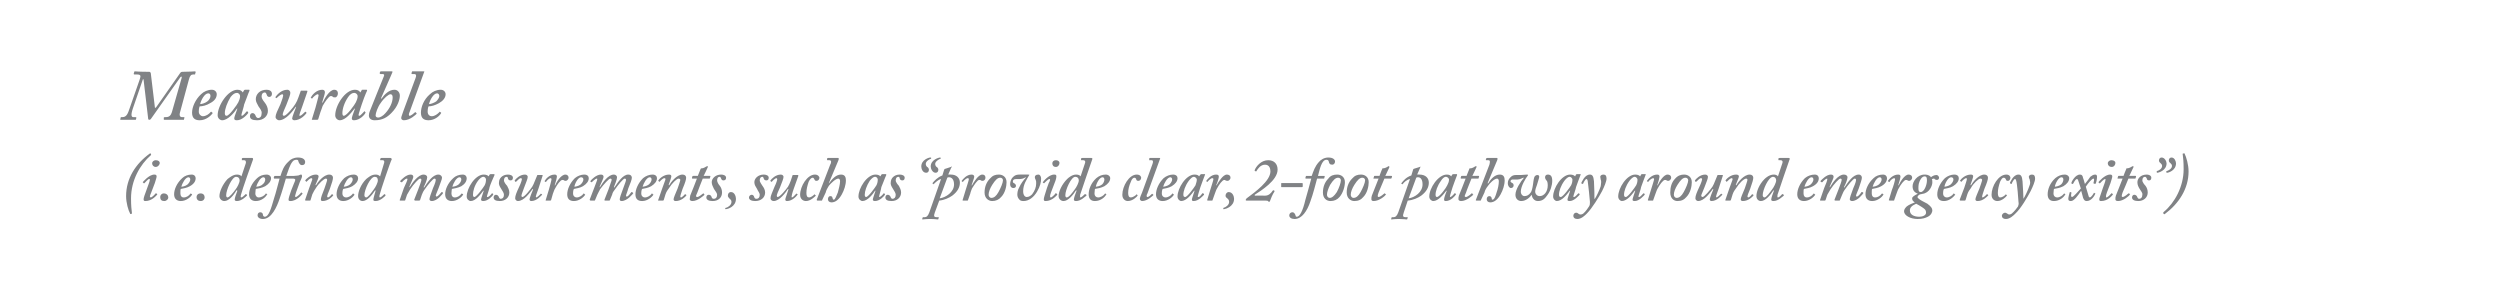<?xml version="1.0" standalone="no"?><!DOCTYPE svg PUBLIC "-//W3C//DTD SVG 1.1//EN" "http://www.w3.org/Graphics/SVG/1.1/DTD/svg11.dtd"><svg xmlns="http://www.w3.org/2000/svg" version="1.1" width="557.1px" height="63.7px" viewBox="0 -1 557.1 63.7" style="top:-1px">  <desc>Measurable (i.e. defined measurements, such as “provide clear, 2 foot pathway around emergency exits”)</desc>  <defs/>  <g id="Polygon111757">    <path d="M 33.4 33.2 C 33.5 33.1 33.5 33.1 33.6 33.3 C 33.7 33.4 33.7 33.5 33.6 33.6 C 31.2 35.7 29.2 39.2 29.2 43.2 C 29.2 44.9 29.3 45.6 29.4 46.5 C 29.4 46.6 29.4 46.6 29.2 46.7 C 29.1 46.7 29 46.7 29 46.6 C 28.6 45.9 28.1 44.2 28.1 42.7 C 28.1 38.8 30.2 35.5 33.4 33.2 Z M 33.7 41.9 C 33.5 42.4 33.4 42.6 33.4 42.8 C 33.4 42.9 33.5 43 33.6 43 C 33.9 43 34.6 42.2 34.7 42.1 C 34.7 42 34.8 42 34.8 42.1 C 34.8 42.1 35 42.2 35 42.2 C 35 42.3 35.1 42.3 35 42.4 C 34.9 42.5 33.9 43.8 32.4 43.8 C 32.1 43.8 32 43.7 32 43.4 C 32 43.1 32.2 42.5 32.8 40.9 C 32.8 40.9 33.2 39.8 33.2 39.8 C 33.3 39.5 33.4 39.2 33.4 39 C 33.4 38.9 33.4 38.9 33.2 38.9 C 33 38.9 32.4 39.6 32.2 39.8 C 32.1 39.9 32.1 39.9 32 39.8 C 32 39.8 31.9 39.7 31.9 39.7 C 31.8 39.6 31.8 39.6 31.8 39.6 C 31.9 39.5 33.2 37.9 34.4 37.9 C 34.7 37.9 34.9 38 34.9 38.3 C 34.9 38.6 34.7 39.1 34.5 39.8 C 34.5 39.8 33.7 41.9 33.7 41.9 Z M 33.9 35.4 C 33.9 35 34.3 34.7 34.7 34.7 C 35.3 34.7 35.6 35 35.6 35.3 C 35.6 35.7 35.2 36.2 34.7 36.2 C 34.2 36.2 33.9 35.8 33.9 35.4 Z M 35.7 42.9 C 35.7 42.5 36 42.1 36.5 42.1 C 37.2 42.1 37.5 42.6 37.5 43 C 37.5 43.4 37.1 43.8 36.6 43.8 C 36 43.8 35.7 43.5 35.7 42.9 Z M 42.8 42.3 C 42.8 42.3 42.8 42.4 42.8 42.4 C 42.5 42.9 41.5 43.8 40.3 43.8 C 39.4 43.8 38.8 43.3 38.8 42.3 C 38.8 41.2 39.4 39.8 40.6 38.7 C 41.1 38.2 41.9 37.9 42.7 37.9 C 43.3 37.9 43.6 38.3 43.6 38.7 C 43.6 39.4 43.2 40 42.3 40.5 C 41.6 40.9 40.8 41 40.3 41.1 C 40.2 41.2 40.2 41.6 40.2 42.1 C 40.2 42.7 40.5 43 40.9 43 C 41.6 43 42.1 42.6 42.4 42.2 C 42.5 42.1 42.5 42.1 42.5 42.1 C 42.5 42.1 42.8 42.3 42.8 42.3 Z M 40.4 40.6 C 40.7 40.6 41.3 40.5 41.8 40.1 C 42.1 39.8 42.4 39.4 42.4 39 C 42.4 38.8 42.3 38.5 42 38.5 C 41.3 38.5 40.6 39.9 40.4 40.6 Z M 43.8 42.9 C 43.8 42.5 44.1 42.1 44.7 42.1 C 45.4 42.1 45.6 42.6 45.6 43 C 45.6 43.4 45.3 43.8 44.7 43.8 C 44.2 43.8 43.8 43.5 43.8 42.9 Z M 56.2 34.2 C 56.4 34.2 56.4 34.4 56.4 34.5 C 56.2 35 53.9 41.5 53.7 42.4 C 53.6 42.8 53.6 43 53.8 43 C 54 43 54.6 42.4 54.7 42.3 C 54.8 42.2 54.8 42.2 54.9 42.3 C 54.9 42.3 55 42.4 55 42.4 C 55.1 42.4 55.1 42.5 55 42.6 C 54.9 42.7 53.9 43.8 52.8 43.8 C 52.5 43.8 52.3 43.7 52.3 43.5 C 52.3 43.1 52.6 42.3 52.9 41.5 C 52.9 41.5 52.7 41.4 52.7 41.4 C 52.1 42.5 51 43.8 50 43.8 C 49.4 43.8 48.9 43.3 48.9 42.7 C 48.9 41.7 49.6 40.1 50.7 38.9 C 51.1 38.6 51.9 37.9 52.8 37.9 C 53.2 37.9 53.6 38 53.8 38.3 C 53.8 38.3 54.8 35.3 54.8 35.3 C 54.8 35 54.8 34.7 54.4 34.7 C 54.4 34.7 54 34.7 54 34.7 C 53.9 34.7 53.8 34.7 53.9 34.6 C 53.9 34.6 53.9 34.3 53.9 34.3 C 53.9 34.3 54 34.2 54.1 34.2 C 54.1 34.2 56.2 34.2 56.2 34.2 Z M 52.6 38.4 C 51.7 38.4 50.4 41.3 50.4 42.5 C 50.4 42.8 50.5 43 50.7 43 C 51.1 43 52 41.9 52.5 41.2 C 52.9 40.7 53.4 39.7 53.4 39.2 C 53.4 38.7 53.1 38.4 52.6 38.4 Z M 59.5 42.3 C 59.6 42.3 59.6 42.4 59.5 42.4 C 59.2 42.9 58.3 43.8 57 43.8 C 56.1 43.8 55.5 43.3 55.5 42.3 C 55.5 41.2 56.1 39.8 57.3 38.7 C 57.8 38.2 58.6 37.9 59.4 37.9 C 60 37.9 60.4 38.3 60.4 38.7 C 60.4 39.4 59.9 40 59.1 40.5 C 58.3 40.9 57.6 41 57 41.1 C 57 41.2 56.9 41.6 56.9 42.1 C 56.9 42.7 57.3 43 57.6 43 C 58.3 43 58.9 42.6 59.2 42.2 C 59.2 42.1 59.2 42.1 59.3 42.1 C 59.3 42.1 59.5 42.3 59.5 42.3 Z M 57.1 40.6 C 57.4 40.6 58.1 40.5 58.5 40.1 C 58.9 39.8 59.1 39.4 59.1 39 C 59.1 38.8 59 38.5 58.7 38.5 C 58 38.5 57.3 39.9 57.1 40.6 Z M 66 41.8 C 65.9 42.1 65.8 42.5 65.8 42.5 C 65.7 42.8 65.8 42.9 65.9 42.9 C 66.2 42.9 67 42.1 67.1 41.9 C 67.1 41.9 67.2 41.9 67.2 41.9 C 67.2 41.9 67.4 42.1 67.4 42.1 C 67.4 42.1 67.5 42.1 67.4 42.2 C 67.3 42.3 66.2 43.8 64.7 43.8 C 64.4 43.8 64.3 43.7 64.3 43.5 C 64.3 43.2 64.5 42.5 64.9 41.4 C 64.9 41.4 65.5 39.9 65.5 39.9 C 65.6 39.7 65.8 39.2 65.8 39.1 C 65.8 38.9 65.6 38.8 65.3 38.8 C 65.3 38.8 63.7 38.8 63.7 38.8 C 63.4 39.8 62.9 41.6 62.3 43.3 C 61.7 45.1 60.5 47.8 58.6 47.8 C 57.8 47.8 57.4 47.4 57.4 47 C 57.4 46.6 57.6 46.3 58 46.3 C 58.4 46.3 58.6 46.6 58.6 46.9 C 58.6 47.1 58.8 47.3 59 47.3 C 59.9 47.3 60.4 45.5 61.1 43.1 C 61.4 42.3 62.2 39.1 62.3 38.8 C 62.3 38.8 61.1 38.8 61.1 38.8 C 61.1 38.8 61 38.7 61 38.6 C 61 38.6 61.1 38.3 61.1 38.3 C 61.2 38.2 61.2 38.2 61.3 38.2 C 61.3 38.2 62.5 38.2 62.5 38.2 C 62.9 37 63.2 36 64.3 35 C 64.7 34.5 65.5 34.1 66.4 34.1 C 67.7 34.1 68 34.7 68 35.1 C 68 35.5 67.8 35.8 67.3 35.8 C 67 35.8 66.8 35.6 66.7 35.4 C 66.6 35.3 66.6 35.2 66.5 35 C 66.5 34.8 66.4 34.6 66.1 34.6 C 65.8 34.6 65.4 34.7 65.2 35 C 64.6 35.7 64.2 37.1 63.8 38.2 C 63.8 38.2 65.5 38.2 65.5 38.2 C 65.9 38.2 66.3 38.1 66.5 38.1 C 66.8 38 66.9 37.9 67.1 37.9 C 67.3 37.9 67.3 38.1 67.3 38.4 C 67.3 38.5 67 39.2 66.8 39.6 C 66.8 39.6 66 41.8 66 41.8 Z M 69.2 43.6 C 69.2 43.7 69.1 43.7 69 43.7 C 69 43.7 68.1 43.7 68.1 43.7 C 68 43.7 68 43.6 68 43.5 C 68 43.5 68.9 40.9 68.9 40.9 C 69.2 40 69.6 39.1 69.6 38.9 C 69.6 38.8 69.5 38.7 69.4 38.7 C 69.1 38.7 68.6 39.2 68.3 39.5 C 68.3 39.5 68.3 39.5 68.2 39.5 C 68.2 39.5 68.1 39.3 68.1 39.3 C 68 39.3 68 39.2 68 39.2 C 68.2 38.9 69.2 37.9 70.4 37.9 C 70.8 37.9 71 38.1 71 38.3 C 71 38.6 70.6 39.6 70.3 40.2 C 70.3 40.2 70.4 40.3 70.4 40.3 C 70.8 39.6 72.1 37.9 73.4 37.9 C 73.9 37.9 74.2 38.2 74.2 38.6 C 74.2 39 74 39.7 73.5 41.1 C 73.1 42 72.9 42.6 72.9 42.8 C 72.9 42.9 73 43 73.1 43 C 73.3 43 73.8 42.5 73.9 42.3 C 74 42.3 74.1 42.3 74.1 42.3 C 74.1 42.3 74.2 42.4 74.2 42.4 C 74.3 42.5 74.3 42.5 74.2 42.6 C 74.1 42.8 73.1 43.8 71.9 43.8 C 71.6 43.8 71.5 43.7 71.5 43.4 C 71.5 43.1 71.8 42.2 72.3 41 C 72.5 40.4 72.9 39.3 72.9 39.1 C 72.9 38.9 72.8 38.8 72.6 38.8 C 72.2 38.8 71 39.9 70.4 40.9 C 70.1 41.3 69.9 41.7 69.6 42.3 C 69.6 42.3 69.2 43.6 69.2 43.6 Z M 78.9 42.3 C 79 42.3 79 42.4 79 42.4 C 78.7 42.9 77.7 43.8 76.5 43.8 C 75.6 43.8 75 43.3 75 42.3 C 75 41.2 75.6 39.8 76.7 38.7 C 77.3 38.2 78.1 37.9 78.8 37.9 C 79.5 37.9 79.8 38.3 79.8 38.7 C 79.8 39.4 79.3 40 78.5 40.5 C 77.8 40.9 77 41 76.5 41.1 C 76.4 41.2 76.3 41.6 76.3 42.1 C 76.3 42.7 76.7 43 77.1 43 C 77.7 43 78.3 42.6 78.6 42.2 C 78.6 42.1 78.7 42.1 78.7 42.1 C 78.7 42.1 78.9 42.3 78.9 42.3 Z M 76.6 40.6 C 76.9 40.6 77.5 40.5 78 40.1 C 78.3 39.8 78.6 39.4 78.6 39 C 78.6 38.8 78.5 38.5 78.2 38.5 C 77.5 38.5 76.8 39.9 76.6 40.6 Z M 87 34.2 C 87.2 34.2 87.3 34.4 87.3 34.5 C 87 35 84.8 41.5 84.6 42.4 C 84.5 42.8 84.5 43 84.7 43 C 84.9 43 85.5 42.4 85.6 42.3 C 85.6 42.2 85.7 42.2 85.7 42.3 C 85.7 42.3 85.9 42.4 85.9 42.4 C 85.9 42.4 85.9 42.5 85.9 42.6 C 85.8 42.7 84.8 43.8 83.7 43.8 C 83.3 43.8 83.2 43.7 83.2 43.5 C 83.2 43.1 83.5 42.3 83.7 41.5 C 83.7 41.5 83.6 41.4 83.6 41.4 C 82.9 42.5 81.8 43.8 80.8 43.8 C 80.2 43.8 79.8 43.3 79.8 42.7 C 79.8 41.7 80.4 40.1 81.6 38.9 C 82 38.6 82.7 37.9 83.7 37.9 C 84.1 37.9 84.4 38 84.7 38.3 C 84.7 38.3 85.6 35.3 85.6 35.3 C 85.7 35 85.6 34.7 85.3 34.7 C 85.3 34.7 84.8 34.7 84.8 34.7 C 84.7 34.7 84.7 34.7 84.7 34.6 C 84.7 34.6 84.8 34.3 84.8 34.3 C 84.8 34.3 84.8 34.2 85 34.2 C 85 34.2 87 34.2 87 34.2 Z M 83.5 38.4 C 82.5 38.4 81.2 41.3 81.2 42.5 C 81.2 42.8 81.4 43 81.6 43 C 82 43 82.8 41.9 83.3 41.2 C 83.7 40.7 84.2 39.7 84.2 39.2 C 84.2 38.7 84 38.4 83.5 38.4 Z M 90 40.9 C 90.4 40 90.8 39.2 90.8 38.9 C 90.8 38.8 90.7 38.8 90.6 38.8 C 90.4 38.8 89.7 39.4 89.6 39.6 C 89.5 39.6 89.5 39.6 89.4 39.6 C 89.4 39.6 89.2 39.5 89.2 39.5 C 89.2 39.4 89.2 39.4 89.2 39.3 C 89.5 39 90.5 37.9 91.5 37.9 C 91.9 37.9 92.1 38.1 92.1 38.4 C 92.1 38.8 91.3 40.3 91.2 40.7 C 91.2 40.7 91.3 40.7 91.3 40.7 C 91.9 39.7 93.2 37.9 94.4 37.9 C 94.9 37.9 95.2 38.2 95.2 38.5 C 95.2 39 94.7 40.2 94.4 40.7 C 94.4 40.7 94.5 40.8 94.5 40.8 C 95.3 39.6 96.4 37.9 97.7 37.9 C 98.2 37.9 98.5 38.3 98.5 38.6 C 98.5 39 98.1 39.8 97.7 41 C 97.4 41.8 97.1 42.4 97.1 42.6 C 97.2 42.8 97.2 42.8 97.3 42.8 C 97.6 42.8 98.3 41.9 98.4 41.8 C 98.4 41.8 98.4 41.8 98.5 41.8 C 98.5 41.8 98.7 41.9 98.7 41.9 C 98.7 42 98.7 42 98.7 42.1 C 98.6 42.2 97.5 43.8 96.2 43.8 C 95.9 43.8 95.7 43.6 95.7 43.4 C 95.7 43.1 96 42.2 96.5 40.9 C 97 39.8 97.1 39.3 97.1 39.1 C 97.1 38.9 97 38.8 96.8 38.8 C 96.5 38.8 95.4 40.1 94.5 41.4 C 94.4 41.5 94.2 41.9 94 42.4 C 94 42.4 93.6 43.6 93.6 43.6 C 93.5 43.7 93.5 43.7 93.3 43.7 C 93.3 43.7 92.5 43.7 92.5 43.7 C 92.4 43.7 92.3 43.6 92.3 43.5 C 92.3 43.5 93.2 41.2 93.2 41.2 C 93.6 40.2 93.9 39.3 93.9 39.1 C 93.9 38.9 93.8 38.8 93.6 38.8 C 93.3 38.8 92.2 40 91.4 41.2 C 91.2 41.5 91 41.9 90.7 42.4 C 90.7 42.4 90.3 43.6 90.3 43.6 C 90.3 43.7 90.2 43.7 90.1 43.7 C 90.1 43.7 89.2 43.7 89.2 43.7 C 89.1 43.7 89 43.6 89.1 43.5 C 89.1 43.5 90 40.9 90 40.9 Z M 103.2 42.3 C 103.2 42.3 103.2 42.4 103.2 42.4 C 102.9 42.9 101.9 43.8 100.7 43.8 C 99.8 43.8 99.2 43.3 99.2 42.3 C 99.2 41.2 99.8 39.8 101 38.7 C 101.5 38.2 102.3 37.9 103.1 37.9 C 103.7 37.9 104 38.3 104 38.7 C 104 39.4 103.6 40 102.8 40.5 C 102 40.9 101.2 41 100.7 41.1 C 100.7 41.2 100.6 41.6 100.6 42.1 C 100.6 42.7 100.9 43 101.3 43 C 102 43 102.5 42.6 102.8 42.2 C 102.9 42.1 102.9 42.1 102.9 42.1 C 102.9 42.1 103.2 42.3 103.2 42.3 Z M 100.8 40.6 C 101.1 40.6 101.7 40.5 102.2 40.1 C 102.5 39.8 102.8 39.4 102.8 39 C 102.8 38.8 102.7 38.5 102.4 38.5 C 101.7 38.5 101 39.9 100.8 40.6 Z M 110.1 37.8 C 110.2 37.8 110.2 37.9 110.2 38 C 109.9 38.6 109.2 40.3 109.1 40.7 C 109.1 41 108.5 42.6 108.5 42.8 C 108.5 42.9 108.6 42.9 108.7 42.9 C 108.9 42.9 109.5 42.3 109.6 42.1 C 109.6 42.1 109.7 42 109.7 42.1 C 109.7 42.1 109.9 42.2 109.9 42.2 C 109.9 42.2 109.9 42.3 109.9 42.4 C 109.8 42.6 108.8 43.8 107.7 43.8 C 107.4 43.8 107.2 43.7 107.2 43.5 C 107.2 43.3 107.3 43 107.8 41.5 C 107.8 41.5 107.7 41.5 107.7 41.5 C 107.1 42.3 106 43.8 104.9 43.8 C 104.5 43.8 104 43.4 104 42.8 C 104 40.9 105.9 37.9 107.8 37.9 C 108.4 37.9 108.7 38.1 108.9 38.3 C 108.9 38.3 109.1 37.9 109.1 37.9 C 109.2 37.9 109.2 37.8 109.3 37.8 C 109.3 37.8 110.1 37.8 110.1 37.8 Z M 108 40.3 C 108.2 39.9 108.3 39.5 108.3 39 C 108.3 38.8 108.1 38.4 107.7 38.4 C 107.3 38.4 106.9 38.8 106.5 39.3 C 105.7 40.4 105.4 41.6 105.4 42.4 C 105.4 42.7 105.5 42.9 105.7 42.9 C 106.2 42.9 107.7 40.8 108 40.3 Z M 111.4 43.8 C 110.4 43.8 110 43.5 110 43 C 110 42.7 110.2 42.4 110.5 42.4 C 110.8 42.4 111.1 42.6 111.2 43 C 111.3 43.2 111.4 43.3 111.6 43.3 C 112 43.3 112.3 43 112.3 42.4 C 112.3 42 112 41.6 111.7 41.1 C 111.4 40.6 111.1 40.2 111.2 39.6 C 111.2 38.8 111.9 37.9 113.2 37.9 C 113.7 37.9 114.3 38.1 114.3 38.6 C 114.3 39 114.1 39.2 113.8 39.2 C 113.5 39.2 113.3 39.1 113.2 38.8 C 113.2 38.6 113.1 38.4 112.9 38.4 C 112.6 38.4 112.3 38.6 112.3 39.2 C 112.3 39.6 112.8 40.2 113 40.4 C 113.2 40.8 113.5 41.3 113.5 41.9 C 113.5 43 112.6 43.8 111.4 43.8 Z M 119.7 38.1 C 119.7 38 119.8 38 119.8 38 C 119.8 38 120.8 38 120.8 38 C 120.9 38 121 38.1 120.9 38.2 C 120.9 38.2 120 41 120 41 C 119.6 42.1 119.4 42.7 119.4 42.8 C 119.4 42.9 119.5 43 119.5 43 C 119.7 43 120.3 42.4 120.5 42.2 C 120.5 42.1 120.5 42.1 120.6 42.2 C 120.6 42.2 120.8 42.3 120.8 42.3 C 120.8 42.3 120.8 42.4 120.8 42.4 C 120.6 42.6 119.6 43.8 118.4 43.8 C 118.2 43.8 118 43.7 118 43.4 C 118 43.2 118.6 41.6 118.8 41.2 C 118.8 41.2 118.7 41.1 118.7 41.1 C 118.1 41.9 116.8 43.8 115.4 43.8 C 115.1 43.8 114.8 43.5 114.8 43.2 C 114.8 42.6 115.1 41.9 115.7 40.6 C 116.1 39.8 116.3 39.1 116.3 38.9 C 116.3 38.8 116.2 38.7 116 38.7 C 115.8 38.7 115.3 39.2 115 39.5 C 115 39.5 114.9 39.5 114.8 39.5 C 114.8 39.5 114.7 39.3 114.7 39.3 C 114.7 39.3 114.7 39.3 114.7 39.2 C 114.9 38.9 115.8 37.9 117 37.9 C 117.4 37.9 117.6 38.2 117.6 38.4 C 117.6 38.8 117.3 39.5 116.8 40.8 C 116.5 41.6 116.2 42.4 116.2 42.6 C 116.2 42.8 116.3 42.9 116.4 42.9 C 116.9 42.9 118.2 41.2 118.6 40.6 C 118.8 40.2 119 39.9 119.2 39.3 C 119.2 39.3 119.7 38.1 119.7 38.1 Z M 121.7 43.7 C 121.6 43.7 121.5 43.6 121.6 43.6 C 121.6 43.6 122.3 41.3 122.3 41.3 C 122.5 40.6 122.9 39.2 122.9 38.9 C 122.9 38.8 122.8 38.7 122.7 38.7 C 122.4 38.7 121.9 39.2 121.7 39.5 C 121.6 39.6 121.6 39.6 121.5 39.5 C 121.5 39.5 121.4 39.4 121.4 39.4 C 121.3 39.4 121.3 39.3 121.4 39.3 C 121.6 38.9 122.4 37.9 123.6 37.9 C 124 37.9 124.1 38.1 124.1 38.4 C 124.1 38.6 123.9 39.4 123.6 40.3 C 123.6 40.3 123.7 40.3 123.7 40.3 C 124 39.6 125 37.9 126 37.9 C 126.3 37.9 126.7 38.1 126.7 38.6 C 126.7 39 126.3 39.3 126.1 39.3 C 125.9 39.3 125.8 39.3 125.7 39.2 C 125.6 39.1 125.5 39.1 125.3 39.1 C 124.9 39.1 124.1 40.2 123.7 41 C 123.5 41.3 123.4 41.7 123.2 42.2 C 123.2 42.2 122.8 43.6 122.8 43.6 C 122.7 43.7 122.7 43.7 122.6 43.7 C 122.6 43.7 121.7 43.7 121.7 43.7 Z M 130.3 42.3 C 130.4 42.3 130.4 42.4 130.4 42.4 C 130.1 42.9 129.1 43.8 127.9 43.8 C 126.9 43.8 126.4 43.3 126.4 42.3 C 126.4 41.2 127 39.8 128.1 38.7 C 128.7 38.2 129.5 37.9 130.2 37.9 C 130.9 37.9 131.2 38.3 131.2 38.7 C 131.2 39.4 130.7 40 129.9 40.5 C 129.2 40.9 128.4 41 127.9 41.1 C 127.8 41.2 127.7 41.6 127.7 42.1 C 127.7 42.7 128.1 43 128.5 43 C 129.1 43 129.7 42.6 130 42.2 C 130 42.1 130.1 42.1 130.1 42.1 C 130.1 42.1 130.3 42.3 130.3 42.3 Z M 128 40.6 C 128.2 40.6 128.9 40.5 129.4 40.1 C 129.7 39.8 130 39.4 130 39 C 130 38.8 129.9 38.5 129.5 38.5 C 128.8 38.5 128.1 39.9 128 40.6 Z M 132.4 40.9 C 132.7 40 133.1 39.2 133.1 38.9 C 133.1 38.8 133.1 38.8 132.9 38.8 C 132.8 38.8 132 39.4 131.9 39.6 C 131.9 39.6 131.8 39.6 131.8 39.6 C 131.8 39.6 131.6 39.5 131.6 39.5 C 131.6 39.4 131.5 39.4 131.6 39.3 C 131.8 39 132.9 37.9 133.9 37.9 C 134.3 37.9 134.5 38.1 134.5 38.4 C 134.5 38.8 133.7 40.3 133.6 40.7 C 133.6 40.7 133.7 40.7 133.7 40.7 C 134.3 39.7 135.5 37.9 136.8 37.9 C 137.2 37.9 137.5 38.2 137.5 38.5 C 137.5 39 137 40.2 136.8 40.7 C 136.8 40.7 136.9 40.8 136.9 40.8 C 137.7 39.6 138.8 37.9 140 37.9 C 140.6 37.9 140.8 38.3 140.8 38.6 C 140.8 39 140.5 39.8 140 41 C 139.8 41.8 139.5 42.4 139.5 42.6 C 139.5 42.8 139.6 42.8 139.7 42.8 C 140 42.8 140.6 41.9 140.7 41.8 C 140.7 41.8 140.8 41.8 140.8 41.8 C 140.8 41.8 141 41.9 141 41.9 C 141.1 42 141.1 42 141.1 42.1 C 141 42.2 139.8 43.8 138.5 43.8 C 138.2 43.8 138.1 43.6 138.1 43.4 C 138.1 43.1 138.4 42.2 138.9 40.9 C 139.3 39.8 139.5 39.3 139.5 39.1 C 139.5 38.9 139.4 38.8 139.2 38.8 C 138.9 38.8 137.8 40.1 136.9 41.4 C 136.8 41.5 136.5 41.9 136.4 42.4 C 136.4 42.4 135.9 43.6 135.9 43.6 C 135.9 43.7 135.8 43.7 135.7 43.7 C 135.7 43.7 134.8 43.7 134.8 43.7 C 134.7 43.7 134.7 43.6 134.7 43.5 C 134.7 43.5 135.6 41.2 135.6 41.2 C 135.9 40.2 136.3 39.3 136.3 39.1 C 136.3 38.9 136.2 38.8 136 38.8 C 135.7 38.8 134.6 40 133.7 41.2 C 133.6 41.5 133.3 41.9 133.1 42.4 C 133.1 42.4 132.6 43.6 132.6 43.6 C 132.6 43.7 132.5 43.7 132.4 43.7 C 132.4 43.7 131.6 43.7 131.6 43.7 C 131.5 43.7 131.4 43.6 131.4 43.5 C 131.4 43.5 132.4 40.9 132.4 40.9 Z M 145.5 42.3 C 145.6 42.3 145.6 42.4 145.6 42.4 C 145.3 42.9 144.3 43.8 143.1 43.8 C 142.1 43.8 141.6 43.3 141.6 42.3 C 141.6 41.2 142.2 39.8 143.3 38.7 C 143.9 38.2 144.7 37.9 145.4 37.9 C 146.1 37.9 146.4 38.3 146.4 38.7 C 146.4 39.4 145.9 40 145.1 40.5 C 144.4 40.9 143.6 41 143.1 41.1 C 143 41.2 142.9 41.6 142.9 42.1 C 142.9 42.7 143.3 43 143.7 43 C 144.3 43 144.9 42.6 145.2 42.2 C 145.2 42.1 145.3 42.1 145.3 42.1 C 145.3 42.1 145.5 42.3 145.5 42.3 Z M 143.2 40.6 C 143.4 40.6 144.1 40.5 144.6 40.1 C 144.9 39.8 145.2 39.4 145.2 39 C 145.2 38.8 145.1 38.5 144.8 38.5 C 144.1 38.5 143.4 39.9 143.2 40.6 Z M 147.9 43.6 C 147.8 43.7 147.8 43.7 147.7 43.7 C 147.7 43.7 146.8 43.7 146.8 43.7 C 146.6 43.7 146.6 43.6 146.7 43.5 C 146.7 43.5 147.6 40.9 147.6 40.9 C 147.9 40 148.3 39.1 148.3 38.9 C 148.3 38.8 148.2 38.7 148 38.7 C 147.8 38.7 147.2 39.2 147 39.5 C 147 39.5 146.9 39.5 146.9 39.5 C 146.9 39.5 146.7 39.3 146.7 39.3 C 146.7 39.3 146.7 39.2 146.7 39.2 C 146.9 38.9 147.8 37.9 149.1 37.9 C 149.5 37.9 149.6 38.1 149.6 38.3 C 149.6 38.6 149.2 39.6 149 40.2 C 149 40.2 149.1 40.3 149.1 40.3 C 149.5 39.6 150.8 37.9 152.1 37.9 C 152.6 37.9 152.9 38.2 152.9 38.6 C 152.9 39 152.7 39.7 152.1 41.1 C 151.8 42 151.6 42.6 151.6 42.8 C 151.6 42.9 151.6 43 151.8 43 C 151.9 43 152.5 42.5 152.6 42.3 C 152.7 42.3 152.7 42.3 152.8 42.3 C 152.8 42.3 152.9 42.4 152.9 42.4 C 153 42.5 153 42.5 152.9 42.6 C 152.8 42.8 151.8 43.8 150.6 43.8 C 150.3 43.8 150.1 43.7 150.1 43.4 C 150.1 43.1 150.5 42.2 151 41 C 151.2 40.4 151.6 39.3 151.6 39.1 C 151.6 38.9 151.4 38.8 151.2 38.8 C 150.8 38.8 149.7 39.9 149.1 40.9 C 148.8 41.3 148.5 41.7 148.3 42.3 C 148.3 42.3 147.9 43.6 147.9 43.6 Z M 155.4 41.9 C 155.3 42.2 155.1 42.5 155.1 42.7 C 155.1 42.8 155.2 42.9 155.4 42.9 C 155.7 42.9 156.6 42.2 156.7 42.1 C 156.7 42.1 156.7 42.1 156.8 42.1 C 156.8 42.1 156.9 42.3 156.9 42.3 C 157 42.3 157 42.4 157 42.4 C 156.8 42.6 155.5 43.8 154.3 43.8 C 153.9 43.8 153.7 43.6 153.7 43.4 C 153.7 43.1 153.8 42.9 153.8 42.6 C 153.84 42.62 155.3 38.8 155.3 38.8 C 155.3 38.8 154.29 38.78 154.3 38.8 C 154.2 38.8 154.2 38.8 154.2 38.6 C 154.2 38.6 154.3 38.3 154.3 38.3 C 154.3 38.2 154.4 38.2 154.5 38.2 C 154.45 38.16 155.5 38.2 155.5 38.2 C 155.5 38.2 156.11 36.68 156.1 36.7 C 156.2 36.5 156.2 36.5 156.5 36.5 C 156.7 36.5 157.3 36.2 157.4 36.1 C 157.5 36.1 157.6 36 157.6 36 C 157.7 36 157.8 36.2 157.7 36.3 C 157.73 36.32 156.8 38.2 156.8 38.2 C 156.8 38.2 158.26 38.16 158.3 38.2 C 158.3 38.2 158.3 38.2 158.3 38.3 C 158.3 38.3 158.2 38.7 158.2 38.7 C 158.2 38.8 158.1 38.8 158.1 38.8 C 158.07 38.78 156.6 38.8 156.6 38.8 C 156.6 38.8 155.38 41.86 155.4 41.9 Z M 158.8 43.8 C 157.9 43.8 157.4 43.5 157.4 43 C 157.4 42.7 157.6 42.4 157.9 42.4 C 158.3 42.4 158.5 42.6 158.6 43 C 158.7 43.2 158.8 43.3 159.1 43.3 C 159.5 43.3 159.8 43 159.8 42.4 C 159.8 42 159.4 41.6 159.1 41.1 C 158.9 40.6 158.6 40.2 158.6 39.6 C 158.6 38.8 159.4 37.9 160.7 37.9 C 161.2 37.9 161.8 38.1 161.8 38.6 C 161.8 39 161.6 39.2 161.2 39.2 C 161 39.2 160.8 39.1 160.7 38.8 C 160.6 38.6 160.6 38.4 160.3 38.4 C 160.1 38.4 159.8 38.6 159.8 39.2 C 159.8 39.6 160.2 40.2 160.4 40.4 C 160.7 40.8 160.9 41.3 160.9 41.9 C 160.9 43 160.1 43.8 158.8 43.8 Z M 161.8 45.6 C 161.7 45.6 161.7 45.7 161.6 45.5 C 161.6 45.3 161.7 45.3 161.8 45.3 C 162.2 45.2 163 44.7 163 44 C 163 43.7 162.9 43.5 162.6 43.3 C 162.6 43.2 162.2 43 162.2 42.6 C 162.2 42.2 162.4 41.8 162.9 41.8 C 163.7 41.8 164 42.8 164 43.3 C 164 45.1 162.1 45.6 161.8 45.6 Z M 168.3 43.8 C 167.4 43.8 166.9 43.5 166.9 43 C 166.9 42.7 167.2 42.4 167.5 42.4 C 167.8 42.4 168 42.6 168.1 43 C 168.2 43.2 168.3 43.3 168.6 43.3 C 169 43.3 169.3 43 169.3 42.4 C 169.3 42 168.9 41.6 168.7 41.1 C 168.4 40.6 168.1 40.2 168.1 39.6 C 168.1 38.8 168.9 37.9 170.2 37.9 C 170.7 37.9 171.3 38.1 171.3 38.6 C 171.3 39 171.1 39.2 170.8 39.2 C 170.5 39.2 170.3 39.1 170.2 38.8 C 170.1 38.6 170.1 38.4 169.9 38.4 C 169.6 38.4 169.3 38.6 169.3 39.2 C 169.3 39.6 169.8 40.2 169.9 40.4 C 170.2 40.8 170.5 41.3 170.5 41.9 C 170.5 43 169.6 43.8 168.3 43.8 Z M 176.6 38.1 C 176.6 38 176.7 38 176.8 38 C 176.8 38 177.8 38 177.8 38 C 177.9 38 177.9 38.1 177.9 38.2 C 177.9 38.2 176.9 41 176.9 41 C 176.5 42.1 176.4 42.7 176.4 42.8 C 176.4 42.9 176.4 43 176.5 43 C 176.7 43 177.2 42.4 177.4 42.2 C 177.5 42.1 177.5 42.1 177.6 42.2 C 177.6 42.2 177.7 42.3 177.7 42.3 C 177.8 42.3 177.8 42.4 177.7 42.4 C 177.6 42.6 176.6 43.8 175.4 43.8 C 175.1 43.8 175 43.7 175 43.4 C 175 43.2 175.6 41.6 175.7 41.2 C 175.7 41.2 175.6 41.1 175.6 41.1 C 175.1 41.9 173.7 43.8 172.4 43.8 C 172 43.8 171.7 43.5 171.7 43.2 C 171.7 42.6 172.1 41.9 172.6 40.6 C 173 39.8 173.2 39.1 173.2 38.9 C 173.2 38.8 173.1 38.7 173 38.7 C 172.8 38.7 172.2 39.2 172 39.5 C 171.9 39.5 171.9 39.5 171.8 39.5 C 171.8 39.5 171.7 39.3 171.7 39.3 C 171.6 39.3 171.6 39.3 171.7 39.2 C 171.9 38.9 172.8 37.9 174 37.9 C 174.4 37.9 174.6 38.2 174.6 38.4 C 174.6 38.8 174.3 39.5 173.8 40.8 C 173.4 41.6 173.1 42.4 173.1 42.6 C 173.1 42.8 173.2 42.9 173.3 42.9 C 173.8 42.9 175.2 41.2 175.6 40.6 C 175.8 40.2 176 39.9 176.2 39.3 C 176.2 39.3 176.6 38.1 176.6 38.1 Z M 181.7 42.5 C 181.8 42.5 181.8 42.5 181.8 42.6 C 181.5 42.9 180.6 43.8 179.6 43.8 C 179 43.8 178.3 43.4 178.3 42.4 C 178.3 40.5 179.9 37.9 181.6 37.9 C 182.3 37.9 182.6 38.4 182.6 38.6 C 182.6 39 182.3 39.3 182 39.3 C 181.8 39.3 181.6 39.3 181.5 39 C 181.4 38.8 181.3 38.6 181.1 38.6 C 180.8 38.6 180.5 38.9 180.2 39.5 C 179.9 40.4 179.7 41.2 179.7 42 C 179.7 42.7 179.9 43 180.3 43 C 180.7 43 181.2 42.6 181.4 42.4 C 181.4 42.3 181.5 42.3 181.5 42.3 C 181.5 42.3 181.7 42.5 181.7 42.5 Z M 184.7 39.9 C 185.4 38.9 186.3 37.9 187.4 37.9 C 188.3 37.9 188.5 38.5 188.5 39.2 C 188.5 40.2 188.1 41.4 187.6 42.3 C 187 43.4 186.2 44.1 185.3 44.1 C 184.8 44.1 184.5 43.8 184.5 43.4 C 184.5 43 184.7 42.7 185 42.7 C 185.4 42.7 185.5 42.9 185.5 43.1 C 185.6 43.3 185.6 43.5 185.8 43.5 C 186.1 43.5 186.4 42.6 186.7 41.9 C 186.9 41.1 187.2 40.1 187.2 39.4 C 187.2 39.1 187.1 38.8 186.8 38.8 C 186.2 38.8 185.1 39.9 184.7 40.4 C 184.4 40.9 184.1 41.4 184 41.9 C 184 41.9 183.2 43.6 183.2 43.6 C 183.2 43.7 183.2 43.7 183.1 43.7 C 183.1 43.7 182.2 43.7 182.2 43.7 C 182 43.7 182 43.6 182 43.5 C 182 43.5 185 35.7 185 35.7 C 185.2 35.4 185.2 35.1 185.2 35 C 185.2 34.8 185 34.7 184.8 34.7 C 184.8 34.7 184.4 34.7 184.4 34.7 C 184.3 34.7 184.3 34.7 184.3 34.6 C 184.3 34.6 184.3 34.3 184.3 34.3 C 184.4 34.3 184.4 34.2 184.5 34.2 C 184.5 34.2 186.8 34.2 186.8 34.2 C 186.9 34.2 186.9 34.3 186.9 34.4 C 186.9 34.5 186.9 34.6 186.8 34.8 C 186.78 34.8 184.7 39.8 184.7 39.8 C 184.7 39.8 184.74 39.9 184.7 39.9 Z M 197.4 37.8 C 197.5 37.8 197.5 37.9 197.5 38 C 197.2 38.6 196.6 40.3 196.4 40.7 C 196.4 41 195.9 42.6 195.9 42.8 C 195.9 42.9 195.9 42.9 196 42.9 C 196.2 42.9 196.8 42.3 196.9 42.1 C 196.9 42.1 197 42 197 42.1 C 197 42.1 197.2 42.2 197.2 42.2 C 197.2 42.2 197.2 42.3 197.2 42.4 C 197.1 42.6 196.1 43.8 195 43.8 C 194.7 43.8 194.5 43.7 194.5 43.5 C 194.5 43.3 194.6 43 195.1 41.5 C 195.1 41.5 195 41.5 195 41.5 C 194.5 42.3 193.3 43.8 192.2 43.8 C 191.8 43.8 191.3 43.4 191.3 42.8 C 191.3 40.9 193.2 37.9 195.1 37.9 C 195.7 37.9 196 38.1 196.2 38.3 C 196.2 38.3 196.4 37.9 196.4 37.9 C 196.5 37.9 196.6 37.8 196.6 37.8 C 196.6 37.8 197.4 37.8 197.4 37.8 Z M 195.3 40.3 C 195.5 39.9 195.6 39.5 195.6 39 C 195.6 38.8 195.4 38.4 195 38.4 C 194.6 38.4 194.2 38.8 193.8 39.3 C 193.1 40.4 192.7 41.6 192.7 42.4 C 192.7 42.7 192.8 42.9 193 42.9 C 193.5 42.9 195 40.8 195.3 40.3 Z M 198.7 43.8 C 197.7 43.8 197.3 43.5 197.3 43 C 197.3 42.7 197.5 42.4 197.8 42.4 C 198.1 42.4 198.4 42.6 198.5 43 C 198.6 43.2 198.7 43.3 198.9 43.3 C 199.3 43.3 199.6 43 199.6 42.4 C 199.6 42 199.3 41.6 199 41.1 C 198.7 40.6 198.4 40.2 198.5 39.6 C 198.5 38.8 199.2 37.9 200.5 37.9 C 201 37.9 201.6 38.1 201.6 38.6 C 201.6 39 201.4 39.2 201.1 39.2 C 200.8 39.2 200.6 39.1 200.5 38.8 C 200.5 38.6 200.4 38.4 200.2 38.4 C 199.9 38.4 199.6 38.6 199.6 39.2 C 199.6 39.6 200.1 40.2 200.3 40.4 C 200.5 40.8 200.8 41.3 200.8 41.9 C 200.8 43 199.9 43.8 198.7 43.8 Z M 207.3 34.1 C 207.4 34.1 207.5 34.1 207.5 34.2 C 207.5 34.4 207.5 34.4 207.4 34.4 C 207 34.5 206.3 35 206.3 35.5 C 206.3 35.8 206.4 36 206.6 36.2 C 206.7 36.2 207 36.5 207 36.8 C 207 37.2 206.8 37.5 206.4 37.5 C 205.6 37.5 205.3 36.6 205.3 36.1 C 205.3 34.6 207 34.1 207.3 34.1 Z M 209.5 34.1 C 209.6 34.1 209.6 34.1 209.6 34.2 C 209.7 34.4 209.6 34.4 209.5 34.4 C 209.2 34.5 208.4 35 208.4 35.5 C 208.4 35.8 208.5 36 208.7 36.2 C 208.8 36.2 209.1 36.5 209.1 36.8 C 209.1 37.2 208.9 37.5 208.5 37.5 C 207.8 37.5 207.4 36.6 207.4 36.1 C 207.4 34.6 209.2 34.1 209.5 34.1 Z M 208.3 46.4 C 208 47.2 208.2 47.4 208.7 47.4 C 208.7 47.4 209.1 47.4 209.1 47.4 C 209.2 47.4 209.2 47.4 209.2 47.5 C 209.2 47.5 209.1 47.8 209.1 47.8 C 209.1 47.9 209.1 47.9 208.9 47.9 C 208.8 47.9 208.4 47.8 207.3 47.8 C 206.2 47.8 205.8 47.9 205.6 47.9 C 205.6 47.9 205.5 47.9 205.5 47.8 C 205.5 47.8 205.6 47.5 205.6 47.5 C 205.6 47.4 205.7 47.4 205.7 47.4 C 205.7 47.4 206.1 47.4 206.1 47.4 C 206.5 47.4 206.8 47.1 207.1 46.3 C 207.1 46.3 209.7 38.9 209.7 38.9 C 209.1 39 208.4 39.7 208.1 40 C 208.1 40.1 208 40.1 208 40 C 208 40 207.8 39.9 207.8 39.9 C 207.8 39.9 207.8 39.8 207.8 39.8 C 208.2 39.3 208.9 38.5 210 38.1 C 210 38.1 210.4 36.8 210.4 36.8 C 210.5 36.7 210.5 36.6 210.7 36.6 C 210.7 36.6 211.9 36.2 211.9 36.2 C 211.9 36.2 212 36.1 212 36.1 C 212.1 36.1 212.1 36.2 212.1 36.2 C 212.1 36.2 212.1 36.3 212 36.3 C 212 36.3 211.3 37.9 211.3 37.9 C 211.5 37.9 211.7 37.9 211.9 37.9 C 213.2 37.9 213.9 38.7 213.9 39.7 C 213.9 40.7 213.4 41.7 212.2 42.6 C 211.5 43.1 210.4 43.6 209.3 43.7 C 209.3 43.7 208.3 46.4 208.3 46.4 Z M 209.4 43.2 C 210.8 43 212.6 41.8 212.6 40.1 C 212.6 38.9 212 38.5 211.5 38.5 C 211.4 38.5 211.2 38.5 211.1 38.6 C 211.1 38.6 209.4 43.2 209.4 43.2 Z M 214.6 43.7 C 214.5 43.7 214.5 43.6 214.5 43.6 C 214.5 43.6 215.2 41.3 215.2 41.3 C 215.4 40.6 215.9 39.2 215.9 38.9 C 215.9 38.8 215.8 38.7 215.6 38.7 C 215.4 38.7 214.8 39.2 214.6 39.5 C 214.6 39.6 214.5 39.6 214.5 39.5 C 214.5 39.5 214.3 39.4 214.3 39.4 C 214.3 39.4 214.3 39.3 214.3 39.3 C 214.6 38.9 215.4 37.9 216.5 37.9 C 216.9 37.9 217.1 38.1 217.1 38.4 C 217.1 38.6 216.8 39.4 216.5 40.3 C 216.5 40.3 216.6 40.3 216.6 40.3 C 217 39.6 218 37.9 218.9 37.9 C 219.3 37.9 219.6 38.1 219.6 38.6 C 219.6 39 219.3 39.3 219 39.3 C 218.9 39.3 218.7 39.3 218.6 39.2 C 218.5 39.1 218.4 39.1 218.2 39.1 C 217.8 39.1 217.1 40.2 216.6 41 C 216.5 41.3 216.3 41.7 216.2 42.2 C 216.2 42.2 215.7 43.6 215.7 43.6 C 215.7 43.7 215.6 43.7 215.6 43.7 C 215.6 43.7 214.6 43.7 214.6 43.7 Z M 219.4 41.9 C 219.4 40.7 219.8 39.6 220.6 38.8 C 221.2 38.1 221.8 37.9 222.6 37.9 C 223.4 37.9 224.3 38.4 224.3 39.6 C 224.3 40.5 224 42 223.1 42.9 C 222.6 43.5 221.9 43.8 221.1 43.8 C 220.3 43.8 219.4 43.2 219.4 41.9 Z M 222.5 41.8 C 223 40.9 223.5 39.7 223.5 39.2 C 223.5 38.9 223.3 38.6 222.9 38.6 C 222.3 38.6 221.8 39.1 221.1 40.2 C 220.6 41 220.3 41.8 220.3 42.4 C 220.3 42.8 220.6 43.1 220.9 43.1 C 221.5 43.1 222 42.7 222.5 41.8 Z M 226.5 38.9 C 225.9 38.9 225.7 39.1 225.7 39.5 C 225.7 39.7 225.9 39.8 226.1 39.9 C 226.1 39.9 226.4 40.1 226.4 40.4 C 226.4 40.7 226.2 40.9 225.8 40.9 C 225.5 40.9 225.1 40.7 225.1 40 C 225.1 39.4 225.4 38.8 225.6 38.6 C 225.9 38.3 226.2 37.9 227.2 37.9 C 228.8 37.9 229 37.9 229.1 37.9 C 229.3 37.9 229.5 37.9 229.3 38.1 C 228.8 39 228 40.1 228 41.6 C 228 42.5 228.4 42.9 228.8 42.9 C 229.3 42.9 229.7 42.6 230 42.3 C 230.6 41.5 230.9 40.7 230.9 39.9 C 230.9 39.5 230.9 39.3 230.8 39.1 C 230.7 38.9 230.6 38.7 230.6 38.5 C 230.6 38.2 230.8 37.9 231.4 37.9 C 231.8 37.9 232 38.4 232 38.8 C 232 39.6 231.8 40.5 231.1 41.7 C 230.4 42.9 229.3 43.8 228.1 43.8 C 227.6 43.8 227.3 43.7 227.1 43.4 C 226.9 43.2 226.7 42.8 226.7 42.4 C 226.7 41.9 226.8 41.3 227.1 40.8 C 227.5 39.9 228.1 39.1 228.6 38.6 C 228.6 38.6 228.5 38.5 228.5 38.5 C 228.2 38.8 227.5 38.9 227.2 38.9 C 227.2 38.9 226.5 38.9 226.5 38.9 Z M 234.2 41.9 C 234 42.4 234 42.6 234 42.8 C 234 42.9 234 43 234.2 43 C 234.4 43 235.2 42.2 235.2 42.1 C 235.3 42 235.3 42 235.4 42.1 C 235.4 42.1 235.5 42.2 235.5 42.2 C 235.6 42.3 235.6 42.3 235.6 42.4 C 235.5 42.5 234.5 43.8 233 43.8 C 232.7 43.8 232.6 43.7 232.6 43.4 C 232.6 43.1 232.8 42.5 233.3 40.9 C 233.3 40.9 233.7 39.8 233.7 39.8 C 233.9 39.5 234 39.2 234 39 C 234 38.9 233.9 38.9 233.8 38.9 C 233.6 38.9 232.9 39.6 232.7 39.8 C 232.7 39.9 232.6 39.9 232.6 39.8 C 232.6 39.8 232.4 39.7 232.4 39.7 C 232.4 39.6 232.3 39.6 232.4 39.6 C 232.4 39.5 233.7 37.9 234.9 37.9 C 235.3 37.9 235.4 38 235.4 38.3 C 235.4 38.6 235.3 39.1 235 39.8 C 235 39.8 234.2 41.9 234.2 41.9 Z M 234.5 35.4 C 234.5 35 234.8 34.7 235.3 34.7 C 235.8 34.7 236.1 35 236.1 35.3 C 236.1 35.7 235.8 36.2 235.3 36.2 C 234.7 36.2 234.5 35.8 234.5 35.4 Z M 243.2 34.2 C 243.4 34.2 243.5 34.4 243.4 34.5 C 243.2 35 241 41.5 240.7 42.4 C 240.7 42.8 240.6 43 240.8 43 C 241 43 241.6 42.4 241.7 42.3 C 241.8 42.2 241.8 42.2 241.9 42.3 C 241.9 42.3 242.1 42.4 242.1 42.4 C 242.1 42.4 242.1 42.5 242.1 42.6 C 241.9 42.7 240.9 43.8 239.8 43.8 C 239.5 43.8 239.3 43.7 239.3 43.5 C 239.3 43.1 239.6 42.3 239.9 41.5 C 239.9 41.5 239.8 41.4 239.8 41.4 C 239.1 42.5 238 43.8 237 43.8 C 236.4 43.8 235.9 43.3 235.9 42.7 C 235.9 41.7 236.6 40.1 237.8 38.9 C 238.1 38.6 238.9 37.9 239.8 37.9 C 240.2 37.9 240.6 38 240.8 38.3 C 240.8 38.3 241.8 35.3 241.8 35.3 C 241.9 35 241.8 34.7 241.4 34.7 C 241.4 34.7 241 34.7 241 34.7 C 240.9 34.7 240.8 34.7 240.9 34.6 C 240.9 34.6 240.9 34.3 240.9 34.3 C 241 34.3 241 34.2 241.2 34.2 C 241.2 34.2 243.2 34.2 243.2 34.2 Z M 239.6 38.4 C 238.7 38.4 237.4 41.3 237.4 42.5 C 237.4 42.8 237.5 43 237.7 43 C 238.2 43 239 41.9 239.5 41.2 C 239.9 40.7 240.4 39.7 240.4 39.2 C 240.4 38.7 240.1 38.4 239.6 38.4 Z M 246.5 42.3 C 246.6 42.3 246.6 42.4 246.5 42.4 C 246.2 42.9 245.3 43.8 244 43.8 C 243.1 43.8 242.6 43.3 242.6 42.3 C 242.6 41.2 243.1 39.8 244.3 38.7 C 244.9 38.2 245.6 37.9 246.4 37.9 C 247 37.9 247.4 38.3 247.4 38.7 C 247.4 39.4 246.9 40 246.1 40.5 C 245.3 40.9 244.6 41 244 41.1 C 244 41.2 243.9 41.6 243.9 42.1 C 243.9 42.7 244.3 43 244.7 43 C 245.3 43 245.9 42.6 246.2 42.2 C 246.2 42.1 246.3 42.1 246.3 42.1 C 246.3 42.1 246.5 42.3 246.5 42.3 Z M 244.2 40.6 C 244.4 40.6 245.1 40.5 245.6 40.1 C 245.9 39.8 246.1 39.4 246.1 39 C 246.1 38.8 246 38.5 245.7 38.5 C 245 38.5 244.3 39.9 244.2 40.6 Z M 253.5 42.5 C 253.5 42.5 253.5 42.5 253.5 42.6 C 253.3 42.9 252.4 43.8 251.3 43.8 C 250.8 43.8 250.1 43.4 250.1 42.4 C 250.1 40.5 251.6 37.9 253.3 37.9 C 254.1 37.9 254.3 38.4 254.3 38.6 C 254.3 39 254 39.3 253.7 39.3 C 253.5 39.3 253.3 39.3 253.2 39 C 253.2 38.8 253 38.6 252.8 38.6 C 252.5 38.6 252.2 38.9 252 39.5 C 251.6 40.4 251.4 41.2 251.4 42 C 251.4 42.7 251.6 43 252 43 C 252.4 43 253 42.6 253.2 42.4 C 253.2 42.3 253.2 42.3 253.3 42.3 C 253.3 42.3 253.5 42.5 253.5 42.5 Z M 256.8 35.6 C 257 35.1 257 34.7 256.6 34.7 C 256.6 34.7 256.1 34.7 256.1 34.7 C 256.1 34.7 256 34.7 256.1 34.6 C 256.1 34.6 256.1 34.3 256.1 34.3 C 256.1 34.3 256.2 34.2 256.2 34.2 C 256.2 34.2 258.4 34.2 258.4 34.2 C 258.5 34.2 258.6 34.3 258.5 34.4 C 258.5 34.4 255.7 42.1 255.7 42.1 C 255.5 42.4 255.4 42.9 255.7 42.9 C 256 42.9 256.5 42.4 256.7 42.2 C 256.8 42.2 256.8 42.2 256.8 42.2 C 256.8 42.2 257 42.4 257 42.4 C 257 42.4 257.1 42.4 257 42.5 C 256.9 42.6 255.7 43.8 254.5 43.8 C 254.3 43.8 254 43.6 254 43.3 C 254 43.1 254.3 42.3 254.5 41.9 C 254.5 41.9 256.8 35.6 256.8 35.6 Z M 261.5 42.3 C 261.6 42.3 261.6 42.4 261.6 42.4 C 261.3 42.9 260.3 43.8 259.1 43.8 C 258.2 43.8 257.6 43.3 257.6 42.3 C 257.6 41.2 258.2 39.8 259.3 38.7 C 259.9 38.2 260.7 37.9 261.4 37.9 C 262.1 37.9 262.4 38.3 262.4 38.7 C 262.4 39.4 261.9 40 261.1 40.5 C 260.4 40.9 259.6 41 259.1 41.1 C 259 41.2 258.9 41.6 258.9 42.1 C 258.9 42.7 259.3 43 259.7 43 C 260.3 43 260.9 42.6 261.2 42.2 C 261.2 42.1 261.3 42.1 261.3 42.1 C 261.3 42.1 261.5 42.3 261.5 42.3 Z M 259.2 40.6 C 259.4 40.6 260.1 40.5 260.6 40.1 C 260.9 39.8 261.2 39.4 261.2 39 C 261.2 38.8 261.1 38.5 260.8 38.5 C 260.1 38.5 259.4 39.9 259.2 40.6 Z M 268.5 37.8 C 268.5 37.8 268.6 37.9 268.5 38 C 268.3 38.6 267.6 40.3 267.5 40.7 C 267.4 41 266.9 42.6 266.9 42.8 C 266.9 42.9 267 42.9 267.1 42.9 C 267.3 42.9 267.8 42.3 267.9 42.1 C 268 42.1 268 42 268.1 42.1 C 268.1 42.1 268.3 42.2 268.3 42.2 C 268.3 42.2 268.3 42.3 268.3 42.4 C 268.1 42.6 267.1 43.8 266 43.8 C 265.7 43.8 265.6 43.7 265.6 43.5 C 265.6 43.3 265.7 43 266.2 41.5 C 266.2 41.5 266.1 41.5 266.1 41.5 C 265.5 42.3 264.4 43.8 263.2 43.8 C 262.9 43.8 262.4 43.4 262.4 42.8 C 262.4 40.9 264.3 37.9 266.2 37.9 C 266.8 37.9 267.1 38.1 267.2 38.3 C 267.2 38.3 267.5 37.9 267.5 37.9 C 267.5 37.9 267.6 37.8 267.7 37.8 C 267.7 37.8 268.5 37.8 268.5 37.8 Z M 266.4 40.3 C 266.5 39.9 266.7 39.5 266.7 39 C 266.7 38.8 266.4 38.4 266 38.4 C 265.7 38.4 265.3 38.8 264.9 39.3 C 264.1 40.4 263.7 41.6 263.7 42.4 C 263.7 42.7 263.8 42.9 264.1 42.9 C 264.6 42.9 266.1 40.8 266.4 40.3 Z M 269.1 43.7 C 269.1 43.7 269 43.6 269 43.6 C 269 43.6 269.7 41.3 269.7 41.3 C 269.9 40.6 270.4 39.2 270.4 38.9 C 270.4 38.8 270.3 38.7 270.1 38.7 C 269.9 38.7 269.3 39.2 269.1 39.5 C 269.1 39.6 269.1 39.6 269 39.5 C 269 39.5 268.8 39.4 268.8 39.4 C 268.8 39.4 268.8 39.3 268.8 39.3 C 269.1 38.9 269.9 37.9 271 37.9 C 271.5 37.9 271.6 38.1 271.6 38.4 C 271.6 38.6 271.4 39.4 271 40.3 C 271 40.3 271.1 40.3 271.1 40.3 C 271.5 39.6 272.5 37.9 273.4 37.9 C 273.8 37.9 274.2 38.1 274.2 38.6 C 274.2 39 273.8 39.3 273.6 39.3 C 273.4 39.3 273.3 39.3 273.1 39.2 C 273 39.1 272.9 39.1 272.8 39.1 C 272.4 39.1 271.6 40.2 271.2 41 C 271 41.3 270.9 41.7 270.7 42.2 C 270.7 42.2 270.2 43.6 270.2 43.6 C 270.2 43.7 270.1 43.7 270.1 43.7 C 270.1 43.7 269.1 43.7 269.1 43.7 Z M 272.8 45.6 C 272.7 45.6 272.6 45.7 272.6 45.5 C 272.6 45.3 272.6 45.3 272.7 45.3 C 273.1 45.2 273.9 44.7 273.9 44 C 273.9 43.7 273.8 43.5 273.6 43.3 C 273.5 43.2 273.1 43 273.1 42.6 C 273.1 42.2 273.4 41.8 273.8 41.8 C 274.7 41.8 275 42.8 275 43.3 C 275 45.1 273 45.6 272.8 45.6 Z M 281.9 42.6 C 282.7 42.6 283.2 42.1 283.6 41.5 C 283.7 41.4 283.7 41.4 283.8 41.4 C 283.8 41.4 284 41.5 284 41.5 C 284 41.6 284 41.6 284 41.7 C 283.6 42.2 283.1 43.5 283 43.8 C 282.9 43.9 282.9 44 282.8 44 C 282.7 44 282.6 43.9 282.6 43.8 C 282.4 43.7 282.1 43.7 281.7 43.7 C 281.7 43.7 278.7 43.7 278.7 43.7 C 278.5 43.7 278.3 43.7 278.1 43.7 C 278 43.7 277.8 43.7 277.8 43.7 C 277.6 43.7 277.6 43.7 277.6 43.5 C 277.6 43.5 277.7 43.3 277.8 43.2 C 279.7 41.8 283.1 39.3 283.1 37.2 C 283.1 36.6 282.9 35.7 281.9 35.7 C 280.9 35.7 280.3 36.6 280 37.1 C 279.9 37.2 279.9 37.3 279.9 37.2 C 279.9 37.2 279.6 37.1 279.6 37.1 C 279.6 37.1 279.6 37 279.6 36.9 C 279.9 36.1 281 34.7 282.6 34.7 C 283.9 34.7 284.7 35.5 284.7 36.8 C 284.7 39.2 281 41.5 279.6 42.4 C 279.64 42.45 279.6 42.6 279.6 42.6 C 279.6 42.6 281.91 42.56 281.9 42.6 Z M 285.6 40.7 C 285.5 40.7 285.5 40.7 285.5 40.6 C 285.5 40.6 285.5 39.9 285.5 39.9 C 285.5 39.8 285.5 39.8 285.6 39.8 C 285.6 39.8 290.1 39.8 290.1 39.8 C 290.2 39.8 290.3 39.8 290.3 39.9 C 290.3 39.9 290.3 40.5 290.3 40.5 C 290.3 40.7 290.2 40.7 290.1 40.7 C 290.1 40.7 285.6 40.7 285.6 40.7 Z M 295.1 38.2 C 295.2 38.2 295.2 38.2 295.2 38.3 C 295.2 38.3 295.1 38.7 295.1 38.7 C 295.1 38.8 295.1 38.8 294.9 38.8 C 294.9 38.8 293.5 38.8 293.5 38.8 C 293.2 39.9 292.6 42.3 292 43.9 C 291.3 46 290.1 47.8 288.5 47.8 C 287.8 47.8 287.3 47.5 287.3 47 C 287.3 46.6 287.6 46.3 288 46.3 C 288.4 46.3 288.6 46.7 288.7 47 C 288.7 47.2 288.8 47.3 289 47.3 C 289.6 47.3 290.3 46.1 290.9 43.5 C 290.94 43.51 292.2 38.8 292.2 38.8 C 292.2 38.8 290.99 38.78 291 38.8 C 290.9 38.8 290.9 38.7 290.9 38.6 C 290.9 38.6 291 38.3 291 38.3 C 291 38.2 291 38.2 291.1 38.2 C 291.1 38.2 292.3 38.2 292.3 38.2 C 292.7 37.1 293 36.1 293.9 35.1 C 294.3 34.6 295.1 34.1 296 34.1 C 297.1 34.1 297.5 34.6 297.5 35 C 297.5 35.4 297.2 35.7 296.9 35.7 C 296.3 35.7 296.2 35.4 296.1 35 C 296.1 34.9 296 34.6 295.6 34.6 C 294.5 34.6 294.1 36.7 293.7 38.2 C 293.7 38.2 295.1 38.2 295.1 38.2 Z M 294.8 41.9 C 294.8 40.7 295.2 39.6 296 38.8 C 296.5 38.1 297.2 37.9 298 37.9 C 298.8 37.9 299.7 38.4 299.7 39.6 C 299.7 40.5 299.3 42 298.5 42.9 C 298 43.5 297.3 43.8 296.5 43.8 C 295.6 43.8 294.8 43.2 294.8 41.9 Z M 297.9 41.8 C 298.4 40.9 298.8 39.7 298.8 39.2 C 298.8 38.9 298.6 38.6 298.2 38.6 C 297.6 38.6 297.1 39.1 296.4 40.2 C 296 41 295.7 41.8 295.7 42.4 C 295.7 42.8 296 43.1 296.3 43.1 C 296.8 43.1 297.3 42.7 297.9 41.8 Z M 300.1 41.9 C 300.1 40.7 300.5 39.6 301.3 38.8 C 301.9 38.1 302.5 37.9 303.3 37.9 C 304.1 37.9 305 38.4 305 39.6 C 305 40.5 304.7 42 303.8 42.9 C 303.3 43.5 302.7 43.8 301.8 43.8 C 301 43.8 300.1 43.2 300.1 41.9 Z M 303.2 41.8 C 303.7 40.9 304.2 39.7 304.2 39.2 C 304.2 38.9 304 38.6 303.6 38.6 C 303 38.6 302.5 39.1 301.8 40.2 C 301.3 41 301 41.8 301 42.4 C 301 42.8 301.3 43.1 301.6 43.1 C 302.2 43.1 302.7 42.7 303.2 41.8 Z M 307.2 41.9 C 307.1 42.2 307 42.5 307 42.7 C 307 42.8 307.1 42.9 307.2 42.9 C 307.6 42.9 308.4 42.2 308.5 42.1 C 308.6 42.1 308.6 42.1 308.6 42.1 C 308.6 42.1 308.8 42.3 308.8 42.3 C 308.9 42.3 308.9 42.4 308.8 42.4 C 308.7 42.6 307.4 43.8 306.1 43.8 C 305.7 43.8 305.6 43.6 305.6 43.4 C 305.6 43.1 305.6 42.9 305.7 42.6 C 305.69 42.62 307.2 38.8 307.2 38.8 C 307.2 38.8 306.14 38.78 306.1 38.8 C 306.1 38.8 306 38.8 306.1 38.6 C 306.1 38.6 306.2 38.3 306.2 38.3 C 306.2 38.2 306.2 38.2 306.3 38.2 C 306.31 38.16 307.4 38.2 307.4 38.2 C 307.4 38.2 307.96 36.68 308 36.7 C 308 36.5 308.1 36.5 308.3 36.5 C 308.6 36.5 309.2 36.2 309.3 36.1 C 309.4 36.1 309.4 36 309.5 36 C 309.6 36 309.6 36.2 309.6 36.3 C 309.58 36.32 308.7 38.2 308.7 38.2 C 308.7 38.2 310.12 38.16 310.1 38.2 C 310.2 38.2 310.2 38.2 310.2 38.3 C 310.2 38.3 310.1 38.7 310.1 38.7 C 310 38.8 310 38.8 309.9 38.8 C 309.92 38.78 308.5 38.8 308.5 38.8 C 308.5 38.8 307.23 41.86 307.2 41.9 Z M 312.8 46.4 C 312.5 47.2 312.7 47.4 313.2 47.4 C 313.2 47.4 313.6 47.4 313.6 47.4 C 313.7 47.4 313.7 47.4 313.7 47.5 C 313.7 47.5 313.6 47.8 313.6 47.8 C 313.6 47.9 313.5 47.9 313.4 47.9 C 313.3 47.9 312.8 47.8 311.8 47.8 C 310.6 47.8 310.3 47.9 310.1 47.9 C 310 47.9 310 47.9 310 47.8 C 310 47.8 310.1 47.5 310.1 47.5 C 310.1 47.4 310.1 47.4 310.2 47.4 C 310.2 47.4 310.5 47.4 310.5 47.4 C 311 47.4 311.3 47.1 311.6 46.3 C 311.6 46.3 314.2 38.9 314.2 38.9 C 313.5 39 312.8 39.7 312.6 40 C 312.5 40.1 312.5 40.1 312.4 40 C 312.4 40 312.3 39.9 312.3 39.9 C 312.2 39.9 312.2 39.8 312.3 39.8 C 312.7 39.3 313.3 38.5 314.5 38.1 C 314.5 38.1 314.9 36.8 314.9 36.8 C 314.9 36.7 315 36.6 315.1 36.6 C 315.1 36.6 316.4 36.2 316.4 36.2 C 316.4 36.2 316.4 36.1 316.5 36.1 C 316.5 36.1 316.5 36.2 316.5 36.2 C 316.5 36.2 316.5 36.3 316.5 36.3 C 316.5 36.3 315.8 37.9 315.8 37.9 C 316 37.9 316.2 37.9 316.3 37.9 C 317.7 37.9 318.4 38.7 318.4 39.7 C 318.4 40.7 317.9 41.7 316.7 42.6 C 316 43.1 314.9 43.6 313.7 43.7 C 313.7 43.7 312.8 46.4 312.8 46.4 Z M 313.9 43.2 C 315.3 43 317 41.8 317 40.1 C 317 38.9 316.5 38.5 316 38.5 C 315.8 38.5 315.7 38.5 315.6 38.6 C 315.6 38.6 313.9 43.2 313.9 43.2 Z M 324.6 37.8 C 324.7 37.8 324.7 37.9 324.7 38 C 324.5 38.6 323.8 40.3 323.7 40.7 C 323.6 41 323.1 42.6 323.1 42.8 C 323.1 42.9 323.1 42.9 323.2 42.9 C 323.4 42.9 324 42.3 324.1 42.1 C 324.2 42.1 324.2 42 324.3 42.1 C 324.3 42.1 324.4 42.2 324.4 42.2 C 324.5 42.2 324.5 42.3 324.4 42.4 C 324.3 42.6 323.3 43.8 322.2 43.8 C 321.9 43.8 321.8 43.7 321.8 43.5 C 321.8 43.3 321.8 43 322.4 41.5 C 322.4 41.5 322.3 41.5 322.3 41.5 C 321.7 42.3 320.5 43.8 319.4 43.8 C 319 43.8 318.5 43.4 318.5 42.8 C 318.5 40.9 320.5 37.9 322.4 37.9 C 323 37.9 323.2 38.1 323.4 38.3 C 323.4 38.3 323.6 37.9 323.6 37.9 C 323.7 37.9 323.8 37.8 323.9 37.8 C 323.9 37.8 324.6 37.8 324.6 37.8 Z M 322.5 40.3 C 322.7 39.9 322.9 39.5 322.9 39 C 322.9 38.8 322.6 38.4 322.2 38.4 C 321.8 38.4 321.4 38.8 321.1 39.3 C 320.3 40.4 319.9 41.6 319.9 42.4 C 319.9 42.7 320 42.9 320.2 42.9 C 320.8 42.9 322.3 40.8 322.5 40.3 Z M 326.7 41.9 C 326.6 42.2 326.4 42.5 326.4 42.7 C 326.4 42.8 326.5 42.9 326.7 42.9 C 327 42.9 327.9 42.2 327.9 42.1 C 328 42.1 328 42.1 328.1 42.1 C 328.1 42.1 328.2 42.3 328.2 42.3 C 328.3 42.3 328.3 42.4 328.3 42.4 C 328.1 42.6 326.8 43.8 325.6 43.8 C 325.2 43.8 325 43.6 325 43.4 C 325 43.1 325 42.9 325.1 42.6 C 325.13 42.62 326.6 38.8 326.6 38.8 C 326.6 38.8 325.57 38.78 325.6 38.8 C 325.5 38.8 325.5 38.8 325.5 38.6 C 325.5 38.6 325.6 38.3 325.6 38.3 C 325.6 38.2 325.7 38.2 325.7 38.2 C 325.74 38.16 326.8 38.2 326.8 38.2 C 326.8 38.2 327.39 36.68 327.4 36.7 C 327.4 36.5 327.5 36.5 327.8 36.5 C 328 36.5 328.6 36.2 328.7 36.1 C 328.8 36.1 328.9 36 328.9 36 C 329 36 329.1 36.2 329 36.3 C 329.02 36.32 328.1 38.2 328.1 38.2 C 328.1 38.2 329.55 38.16 329.5 38.2 C 329.6 38.2 329.6 38.2 329.6 38.3 C 329.6 38.3 329.5 38.7 329.5 38.7 C 329.5 38.8 329.4 38.8 329.4 38.8 C 329.35 38.78 327.9 38.8 327.9 38.8 C 327.9 38.8 326.66 41.86 326.7 41.9 Z M 331.6 39.9 C 332.2 38.9 333.1 37.9 334.2 37.9 C 335.1 37.9 335.3 38.5 335.3 39.2 C 335.3 40.2 334.9 41.4 334.4 42.3 C 333.8 43.4 333 44.1 332.1 44.1 C 331.6 44.1 331.3 43.8 331.3 43.4 C 331.3 43 331.5 42.7 331.9 42.7 C 332.2 42.7 332.3 42.9 332.4 43.1 C 332.4 43.3 332.4 43.5 332.6 43.5 C 333 43.5 333.3 42.6 333.5 41.9 C 333.8 41.1 334 40.1 334 39.4 C 334 39.1 333.9 38.8 333.6 38.8 C 333 38.8 331.9 39.9 331.6 40.4 C 331.2 40.9 330.9 41.4 330.8 41.9 C 330.8 41.9 330 43.6 330 43.6 C 330 43.7 330 43.7 329.9 43.7 C 329.9 43.7 329 43.7 329 43.7 C 328.9 43.7 328.8 43.6 328.9 43.5 C 328.9 43.5 331.9 35.7 331.9 35.7 C 332 35.4 332 35.1 332 35 C 332 34.8 331.9 34.7 331.6 34.7 C 331.6 34.7 331.2 34.7 331.2 34.7 C 331.1 34.7 331.1 34.7 331.1 34.6 C 331.1 34.6 331.2 34.3 331.2 34.3 C 331.2 34.3 331.2 34.2 331.4 34.2 C 331.4 34.2 333.6 34.2 333.6 34.2 C 333.7 34.2 333.7 34.3 333.7 34.4 C 333.7 34.5 333.7 34.6 333.6 34.8 C 333.6 34.8 331.5 39.8 331.5 39.8 C 331.5 39.8 331.55 39.9 331.6 39.9 Z M 337.1 39 C 336.9 39 336.6 39.1 336.6 39.4 C 336.6 39.6 336.9 39.7 337 39.8 C 337.1 39.8 337.3 40 337.3 40.3 C 337.3 40.6 337.1 40.9 336.7 40.9 C 336.4 40.9 336 40.5 336 39.8 C 336 39.2 336.3 38.8 336.6 38.5 C 336.9 38.2 337.2 38 337.8 38 C 337.82 38 338.9 38 338.9 38 C 338.9 38 340.29 37.91 340.3 37.9 C 340.5 37.9 340.6 38 340.4 38.2 C 340 38.7 338.9 40.5 338.9 41.7 C 338.9 42.3 339.3 42.7 339.7 42.7 C 340.2 42.7 340.7 42.5 341.1 41.9 C 341.3 41.7 341.5 40.9 341.6 40.2 C 341.7 39.7 341.7 39.1 341.9 38.5 C 342 38.2 342.3 38 342.6 38 C 342.9 38 343 38.2 343 38.4 C 343 38.7 342.7 39.4 342.5 40.2 C 342.3 40.7 342.1 41.3 342.1 41.7 C 342.1 42.2 342.5 42.7 343.1 42.7 C 344.1 42.7 344.9 41.7 344.9 40.3 C 344.9 39.8 344.8 39.3 344.6 39.2 C 344.5 39.1 344.3 38.8 344.3 38.5 C 344.3 38.1 344.6 37.9 344.9 37.9 C 345.5 37.9 345.9 38.2 345.9 39.3 C 345.9 40.3 345.5 41.6 344.8 42.5 C 344.3 43.2 343.8 43.8 342.7 43.8 C 341.8 43.8 341.4 43 341.3 42.4 C 341 42.9 340.1 43.8 339 43.8 C 338.3 43.8 337.7 43.3 337.7 42.4 C 337.7 41.2 338.9 39.4 339.6 38.6 C 339.6 38.6 339.5 38.6 339.5 38.6 C 339.3 38.6 338.8 39 338.2 39 C 338.2 39 337.1 39 337.1 39 Z M 352.2 37.8 C 352.2 37.8 352.3 37.9 352.2 38 C 352 38.6 351.3 40.3 351.2 40.7 C 351.2 41 350.6 42.6 350.6 42.8 C 350.6 42.9 350.7 42.9 350.8 42.9 C 351 42.9 351.5 42.3 351.7 42.1 C 351.7 42.1 351.7 42 351.8 42.1 C 351.8 42.1 352 42.2 352 42.2 C 352 42.2 352 42.3 352 42.4 C 351.8 42.6 350.8 43.8 349.8 43.8 C 349.4 43.8 349.3 43.7 349.3 43.5 C 349.3 43.3 349.4 43 349.9 41.5 C 349.9 41.5 349.8 41.5 349.8 41.5 C 349.2 42.3 348.1 43.8 346.9 43.8 C 346.6 43.8 346.1 43.4 346.1 42.8 C 346.1 40.9 348 37.9 349.9 37.9 C 350.5 37.9 350.8 38.1 351 38.3 C 351 38.3 351.2 37.9 351.2 37.9 C 351.2 37.9 351.3 37.8 351.4 37.8 C 351.4 37.8 352.2 37.8 352.2 37.8 Z M 350.1 40.3 C 350.3 39.9 350.4 39.5 350.4 39 C 350.4 38.8 350.1 38.4 349.8 38.4 C 349.4 38.4 349 38.8 348.6 39.3 C 347.8 40.4 347.4 41.6 347.4 42.4 C 347.4 42.7 347.5 42.9 347.8 42.9 C 348.3 42.9 349.8 40.8 350.1 40.3 Z M 355.4 43.3 C 355.7 42.9 356.5 41.2 356.7 40.5 C 356.7 40.3 356.8 40 356.8 39.6 C 356.8 39.4 356.8 39.2 356.7 39 C 356.7 38.8 356.6 38.6 356.6 38.4 C 356.6 38.2 356.8 37.9 357.3 37.9 C 357.8 37.9 358 38.2 358 38.8 C 358 39.4 357.5 40.6 357 41.6 C 356.3 42.9 354.8 45.4 353.6 46.6 C 353.2 47 352.4 47.8 351.5 47.8 C 350.9 47.8 350.6 47.5 350.6 47.1 C 350.6 46.7 350.9 46.4 351.2 46.4 C 351.5 46.4 351.6 46.5 351.7 46.6 C 351.9 46.7 352 46.8 352.1 46.8 C 352.3 46.8 352.5 46.8 352.8 46.6 C 353.4 46.1 353.9 45.3 354.1 45 C 354.3 44.7 354.3 44.4 354.3 44 C 354.3 43.6 353.9 39.9 353.8 39.3 C 353.7 39 353.7 38.9 353.5 38.9 C 353.3 38.9 352.9 39.6 352.8 39.9 C 352.7 40 352.7 40 352.7 40 C 352.7 40 352.4 39.9 352.4 39.9 C 352.4 39.9 352.4 39.8 352.4 39.7 C 352.5 39.6 353.1 37.9 354.3 37.9 C 354.8 37.9 355.1 38.2 355.2 39.4 C 355.3 41 355.3 42.6 355.3 43.3 C 355.3 43.3 355.4 43.3 355.4 43.3 Z M 366.7 37.8 C 366.7 37.8 366.8 37.9 366.7 38 C 366.5 38.6 365.8 40.3 365.7 40.7 C 365.7 41 365.1 42.6 365.1 42.8 C 365.1 42.9 365.2 42.9 365.3 42.9 C 365.5 42.9 366 42.3 366.2 42.1 C 366.2 42.1 366.2 42 366.3 42.1 C 366.3 42.1 366.5 42.2 366.5 42.2 C 366.5 42.2 366.5 42.3 366.5 42.4 C 366.3 42.6 365.3 43.8 364.3 43.8 C 363.9 43.8 363.8 43.7 363.8 43.5 C 363.8 43.3 363.9 43 364.4 41.5 C 364.4 41.5 364.3 41.5 364.3 41.5 C 363.7 42.3 362.6 43.8 361.4 43.8 C 361.1 43.8 360.6 43.4 360.6 42.8 C 360.6 40.9 362.5 37.9 364.4 37.9 C 365 37.9 365.3 38.1 365.5 38.3 C 365.5 38.3 365.7 37.9 365.7 37.9 C 365.7 37.9 365.8 37.8 365.9 37.8 C 365.9 37.8 366.7 37.8 366.7 37.8 Z M 364.6 40.3 C 364.8 39.9 364.9 39.5 364.9 39 C 364.9 38.8 364.6 38.4 364.3 38.4 C 363.9 38.4 363.5 38.8 363.1 39.3 C 362.3 40.4 361.9 41.6 361.9 42.4 C 361.9 42.7 362 42.9 362.3 42.9 C 362.8 42.9 364.3 40.8 364.6 40.3 Z M 367.3 43.7 C 367.3 43.7 367.2 43.6 367.2 43.6 C 367.2 43.6 367.9 41.3 367.9 41.3 C 368.1 40.6 368.6 39.2 368.6 38.9 C 368.6 38.8 368.5 38.7 368.4 38.7 C 368.1 38.7 367.5 39.2 367.3 39.5 C 367.3 39.6 367.3 39.6 367.2 39.5 C 367.2 39.5 367 39.4 367 39.4 C 367 39.4 367 39.3 367 39.3 C 367.3 38.9 368.1 37.9 369.3 37.9 C 369.7 37.9 369.8 38.1 369.8 38.4 C 369.8 38.6 369.6 39.4 369.3 40.3 C 369.3 40.3 369.4 40.3 369.4 40.3 C 369.7 39.6 370.7 37.9 371.6 37.9 C 372 37.9 372.4 38.1 372.4 38.6 C 372.4 39 372 39.3 371.8 39.3 C 371.6 39.3 371.5 39.3 371.4 39.2 C 371.2 39.1 371.2 39.1 371 39.1 C 370.6 39.1 369.8 40.2 369.4 41 C 369.2 41.3 369.1 41.7 368.9 42.2 C 368.9 42.2 368.4 43.6 368.4 43.6 C 368.4 43.7 368.4 43.7 368.3 43.7 C 368.3 43.7 367.3 43.7 367.3 43.7 Z M 372.2 41.9 C 372.2 40.7 372.5 39.6 373.3 38.8 C 373.9 38.1 374.6 37.9 375.3 37.9 C 376.1 37.9 377 38.4 377 39.6 C 377 40.5 376.7 42 375.8 42.9 C 375.3 43.5 374.7 43.8 373.8 43.8 C 373 43.8 372.2 43.2 372.2 41.9 Z M 375.2 41.8 C 375.7 40.9 376.2 39.7 376.2 39.2 C 376.2 38.9 376 38.6 375.6 38.6 C 375 38.6 374.5 39.1 373.8 40.2 C 373.3 41 373 41.8 373 42.4 C 373 42.8 373.3 43.1 373.6 43.1 C 374.2 43.1 374.7 42.7 375.2 41.8 Z M 382.7 38.1 C 382.7 38 382.8 38 382.8 38 C 382.8 38 383.8 38 383.8 38 C 383.9 38 384 38.1 383.9 38.2 C 383.9 38.2 383 41 383 41 C 382.6 42.1 382.4 42.7 382.4 42.8 C 382.4 42.9 382.5 43 382.5 43 C 382.7 43 383.3 42.4 383.5 42.2 C 383.5 42.1 383.5 42.1 383.6 42.2 C 383.6 42.2 383.8 42.3 383.8 42.3 C 383.8 42.3 383.8 42.4 383.8 42.4 C 383.6 42.6 382.6 43.8 381.4 43.8 C 381.2 43.8 381 43.7 381 43.4 C 381 43.2 381.6 41.6 381.8 41.2 C 381.8 41.2 381.7 41.1 381.7 41.1 C 381.1 41.9 379.8 43.8 378.4 43.8 C 378.1 43.8 377.8 43.5 377.8 43.2 C 377.8 42.6 378.1 41.9 378.7 40.6 C 379.1 39.8 379.3 39.1 379.3 38.9 C 379.3 38.8 379.2 38.7 379 38.7 C 378.8 38.7 378.3 39.2 378 39.5 C 378 39.5 377.9 39.5 377.8 39.5 C 377.8 39.5 377.7 39.3 377.7 39.3 C 377.7 39.3 377.7 39.3 377.7 39.2 C 377.9 38.9 378.8 37.9 380 37.9 C 380.4 37.9 380.6 38.2 380.6 38.4 C 380.6 38.8 380.3 39.5 379.8 40.8 C 379.5 41.6 379.1 42.4 379.1 42.6 C 379.1 42.8 379.3 42.9 379.4 42.9 C 379.8 42.9 381.2 41.2 381.6 40.6 C 381.8 40.2 382 39.9 382.2 39.3 C 382.2 39.3 382.7 38.1 382.7 38.1 Z M 385.7 43.6 C 385.6 43.7 385.6 43.7 385.5 43.7 C 385.5 43.7 384.6 43.7 384.6 43.7 C 384.5 43.7 384.4 43.6 384.5 43.5 C 384.5 43.5 385.4 40.9 385.4 40.9 C 385.7 40 386.1 39.1 386.1 38.9 C 386.1 38.8 386 38.7 385.9 38.7 C 385.6 38.7 385.1 39.2 384.8 39.5 C 384.8 39.5 384.8 39.5 384.7 39.5 C 384.7 39.5 384.6 39.3 384.6 39.3 C 384.5 39.3 384.5 39.2 384.5 39.2 C 384.7 38.9 385.6 37.9 386.9 37.9 C 387.3 37.9 387.5 38.1 387.5 38.3 C 387.5 38.6 387 39.6 386.8 40.2 C 386.8 40.2 386.9 40.3 386.9 40.3 C 387.3 39.6 388.6 37.9 389.9 37.9 C 390.4 37.9 390.7 38.2 390.7 38.6 C 390.7 39 390.5 39.7 390 41.1 C 389.6 42 389.4 42.6 389.4 42.8 C 389.4 42.9 389.5 43 389.6 43 C 389.8 43 390.3 42.5 390.4 42.3 C 390.5 42.3 390.5 42.3 390.6 42.3 C 390.6 42.3 390.7 42.4 390.7 42.4 C 390.8 42.5 390.8 42.5 390.7 42.6 C 390.6 42.8 389.6 43.8 388.4 43.8 C 388.1 43.8 387.9 43.7 387.9 43.4 C 387.9 43.1 388.3 42.2 388.8 41 C 389 40.4 389.4 39.3 389.4 39.1 C 389.4 38.9 389.3 38.8 389.1 38.8 C 388.6 38.8 387.5 39.9 386.9 40.9 C 386.6 41.3 386.3 41.7 386.1 42.3 C 386.1 42.3 385.7 43.6 385.7 43.6 Z M 398.6 34.2 C 398.8 34.2 398.9 34.4 398.8 34.5 C 398.6 35 396.4 41.5 396.1 42.4 C 396.1 42.8 396 43 396.2 43 C 396.5 43 397 42.4 397.1 42.3 C 397.2 42.2 397.2 42.2 397.3 42.3 C 397.3 42.3 397.5 42.4 397.5 42.4 C 397.5 42.4 397.5 42.5 397.5 42.6 C 397.3 42.7 396.3 43.8 395.2 43.8 C 394.9 43.8 394.7 43.7 394.7 43.5 C 394.7 43.1 395 42.3 395.3 41.5 C 395.3 41.5 395.2 41.4 395.2 41.4 C 394.5 42.5 393.4 43.8 392.4 43.8 C 391.8 43.8 391.4 43.3 391.4 42.7 C 391.4 41.7 392 40.1 393.2 38.9 C 393.5 38.6 394.3 37.9 395.3 37.9 C 395.6 37.9 396 38 396.2 38.3 C 396.2 38.3 397.2 35.3 397.2 35.3 C 397.3 35 397.2 34.7 396.8 34.7 C 396.8 34.7 396.4 34.7 396.4 34.7 C 396.3 34.7 396.3 34.7 396.3 34.6 C 396.3 34.6 396.3 34.3 396.3 34.3 C 396.4 34.3 396.4 34.2 396.6 34.2 C 396.6 34.2 398.6 34.2 398.6 34.2 Z M 395.1 38.4 C 394.1 38.4 392.8 41.3 392.8 42.5 C 392.8 42.8 393 43 393.2 43 C 393.6 43 394.4 41.9 394.9 41.2 C 395.3 40.7 395.8 39.7 395.8 39.2 C 395.8 38.7 395.5 38.4 395.1 38.4 Z M 404.4 42.3 C 404.5 42.3 404.5 42.4 404.5 42.4 C 404.2 42.9 403.2 43.8 402 43.8 C 401.1 43.8 400.5 43.3 400.5 42.3 C 400.5 41.2 401.1 39.8 402.2 38.7 C 402.8 38.2 403.6 37.9 404.4 37.9 C 405 37.9 405.3 38.3 405.3 38.7 C 405.3 39.4 404.9 40 404 40.5 C 403.3 40.9 402.5 41 402 41.1 C 401.9 41.2 401.9 41.6 401.9 42.1 C 401.9 42.7 402.2 43 402.6 43 C 403.3 43 403.8 42.6 404.1 42.2 C 404.2 42.1 404.2 42.1 404.2 42.1 C 404.2 42.1 404.4 42.3 404.4 42.3 Z M 402.1 40.6 C 402.4 40.6 403 40.5 403.5 40.1 C 403.8 39.8 404.1 39.4 404.1 39 C 404.1 38.8 404 38.5 403.7 38.5 C 403 38.5 402.3 39.9 402.1 40.6 Z M 406.5 40.9 C 406.9 40 407.2 39.2 407.2 38.9 C 407.2 38.8 407.2 38.8 407.1 38.8 C 406.9 38.8 406.2 39.4 406.1 39.6 C 406 39.6 405.9 39.6 405.9 39.6 C 405.9 39.6 405.7 39.5 405.7 39.5 C 405.7 39.4 405.7 39.4 405.7 39.3 C 406 39 407 37.9 408 37.9 C 408.4 37.9 408.6 38.1 408.6 38.4 C 408.6 38.8 407.8 40.3 407.7 40.7 C 407.7 40.7 407.8 40.7 407.8 40.7 C 408.4 39.7 409.6 37.9 410.9 37.9 C 411.4 37.9 411.7 38.2 411.7 38.5 C 411.7 39 411.2 40.2 410.9 40.7 C 410.9 40.7 411 40.8 411 40.8 C 411.8 39.6 412.9 37.9 414.2 37.9 C 414.7 37.9 414.9 38.3 414.9 38.6 C 414.9 39 414.6 39.8 414.2 41 C 413.9 41.8 413.6 42.4 413.6 42.6 C 413.6 42.8 413.7 42.8 413.8 42.8 C 414.1 42.8 414.8 41.9 414.8 41.8 C 414.9 41.8 414.9 41.8 415 41.8 C 415 41.8 415.2 41.9 415.2 41.9 C 415.2 42 415.2 42 415.2 42.1 C 415.1 42.2 414 43.8 412.7 43.8 C 412.4 43.8 412.2 43.6 412.2 43.4 C 412.2 43.1 412.5 42.2 413 40.9 C 413.5 39.8 413.6 39.3 413.6 39.1 C 413.6 38.9 413.5 38.8 413.3 38.8 C 413 38.8 411.9 40.1 411 41.4 C 410.9 41.5 410.7 41.9 410.5 42.4 C 410.5 42.4 410 43.6 410 43.6 C 410 43.7 410 43.7 409.8 43.7 C 409.8 43.7 409 43.7 409 43.7 C 408.8 43.7 408.8 43.6 408.8 43.5 C 408.8 43.5 409.7 41.2 409.7 41.2 C 410.1 40.2 410.4 39.3 410.4 39.1 C 410.4 38.9 410.3 38.8 410.1 38.8 C 409.8 38.8 408.7 40 407.9 41.2 C 407.7 41.5 407.5 41.9 407.2 42.4 C 407.2 42.4 406.8 43.6 406.8 43.6 C 406.7 43.7 406.7 43.7 406.6 43.7 C 406.6 43.7 405.7 43.7 405.7 43.7 C 405.6 43.7 405.5 43.6 405.6 43.5 C 405.6 43.5 406.5 40.9 406.5 40.9 Z M 419.7 42.3 C 419.7 42.3 419.7 42.4 419.7 42.4 C 419.4 42.9 418.4 43.8 417.2 43.8 C 416.3 43.8 415.7 43.3 415.7 42.3 C 415.7 41.2 416.3 39.8 417.5 38.7 C 418 38.2 418.8 37.9 419.6 37.9 C 420.2 37.9 420.5 38.3 420.5 38.7 C 420.5 39.4 420.1 40 419.2 40.5 C 418.5 40.9 417.7 41 417.2 41.1 C 417.1 41.2 417.1 41.6 417.1 42.1 C 417.1 42.7 417.4 43 417.8 43 C 418.5 43 419 42.6 419.3 42.2 C 419.4 42.1 419.4 42.1 419.4 42.1 C 419.4 42.1 419.7 42.3 419.7 42.3 Z M 417.3 40.6 C 417.6 40.6 418.2 40.5 418.7 40.1 C 419 39.8 419.3 39.4 419.3 39 C 419.3 38.8 419.2 38.5 418.9 38.5 C 418.2 38.5 417.5 39.9 417.3 40.6 Z M 421.1 43.7 C 421 43.7 420.9 43.6 420.9 43.6 C 420.9 43.6 421.6 41.3 421.6 41.3 C 421.9 40.6 422.3 39.2 422.3 38.9 C 422.3 38.8 422.2 38.7 422.1 38.7 C 421.8 38.7 421.2 39.2 421.1 39.5 C 421 39.6 421 39.6 420.9 39.5 C 420.9 39.5 420.7 39.4 420.7 39.4 C 420.7 39.4 420.7 39.3 420.7 39.3 C 421 38.9 421.8 37.9 423 37.9 C 423.4 37.9 423.5 38.1 423.5 38.4 C 423.5 38.6 423.3 39.4 423 40.3 C 423 40.3 423.1 40.3 423.1 40.3 C 423.4 39.6 424.4 37.9 425.3 37.9 C 425.7 37.9 426.1 38.1 426.1 38.6 C 426.1 39 425.7 39.3 425.5 39.3 C 425.3 39.3 425.2 39.3 425.1 39.2 C 424.9 39.1 424.9 39.1 424.7 39.1 C 424.3 39.1 423.5 40.2 423.1 41 C 422.9 41.3 422.8 41.7 422.6 42.2 C 422.6 42.2 422.1 43.6 422.1 43.6 C 422.1 43.7 422.1 43.7 422 43.7 C 422 43.7 421.1 43.7 421.1 43.7 Z M 424.3 46.1 C 424.3 45.7 424.5 45.4 424.9 45 C 425.4 44.6 426.2 44.3 426.7 44.1 C 426.2 43.8 426.1 43.5 426.1 43.2 C 426.1 42.9 426.5 42.6 427.3 42.2 C 427.3 42.2 427.4 42.2 427.4 42.2 C 426.7 41.9 426.2 41.5 426.2 40.5 C 426.2 39.5 427.2 37.9 428.9 37.9 C 429.8 37.9 430.2 38.3 430.3 38.5 C 430.5 38.3 431 38 431.5 38 C 431.9 38 432.1 38.4 432.1 38.6 C 432.1 38.9 431.9 39.1 431.6 39.1 C 431.4 39.1 431.2 39 431.1 38.9 C 431.1 38.8 431 38.8 430.9 38.8 C 430.8 38.8 430.6 38.9 430.5 38.9 C 430.6 39.1 430.6 39.4 430.6 39.7 C 430.6 40.3 430 42 428.4 42.2 C 428.1 42.3 427.9 42.3 427.9 42.3 C 427.6 42.4 427.3 42.7 427.3 42.9 C 427.3 43.1 427.5 43.2 427.6 43.3 C 427.8 43.5 428.5 43.9 429.5 44.4 C 430.3 45 430.6 45.4 430.6 45.9 C 430.6 46.2 430.4 46.9 429.6 47.3 C 429 47.6 428.4 47.8 427.3 47.8 C 425.7 47.8 424.3 47 424.3 46.1 Z M 429.4 39.2 C 429.4 38.6 429.3 38.3 428.9 38.3 C 428.6 38.3 428.3 38.5 428.1 38.8 C 427.5 39.7 427.5 40.3 427.5 41 C 427.5 41.5 427.6 41.8 428 41.8 C 428.8 41.8 429.4 40.2 429.4 39.2 Z M 429.2 46.4 C 429.2 45.7 428.8 45.5 428.2 45.1 C 428.1 45 427.2 44.5 427 44.4 C 426.1 44.8 425.6 45.2 425.6 45.9 C 425.6 46.9 426.6 47.3 427.7 47.3 C 428.4 47.3 429.2 47 429.2 46.4 Z M 435.6 42.3 C 435.7 42.3 435.7 42.4 435.7 42.4 C 435.3 42.9 434.4 43.8 433.2 43.8 C 432.2 43.8 431.7 43.3 431.7 42.3 C 431.7 41.2 432.3 39.8 433.4 38.7 C 434 38.2 434.8 37.9 435.5 37.9 C 436.2 37.9 436.5 38.3 436.5 38.7 C 436.5 39.4 436 40 435.2 40.5 C 434.5 40.9 433.7 41 433.2 41.1 C 433.1 41.2 433 41.6 433 42.1 C 433 42.7 433.4 43 433.8 43 C 434.4 43 435 42.6 435.3 42.2 C 435.3 42.1 435.4 42.1 435.4 42.1 C 435.4 42.1 435.6 42.3 435.6 42.3 Z M 433.3 40.6 C 433.5 40.6 434.2 40.5 434.7 40.1 C 435 39.8 435.3 39.4 435.3 39 C 435.3 38.8 435.2 38.5 434.8 38.5 C 434.1 38.5 433.4 39.9 433.3 40.6 Z M 438 43.6 C 437.9 43.7 437.9 43.7 437.8 43.7 C 437.8 43.7 436.9 43.7 436.9 43.7 C 436.7 43.7 436.7 43.6 436.7 43.5 C 436.7 43.5 437.7 40.9 437.7 40.9 C 438 40 438.3 39.1 438.3 38.9 C 438.3 38.8 438.3 38.7 438.1 38.7 C 437.9 38.7 437.3 39.2 437.1 39.5 C 437.1 39.5 437 39.5 437 39.5 C 437 39.5 436.8 39.3 436.8 39.3 C 436.8 39.3 436.7 39.2 436.8 39.2 C 437 38.9 437.9 37.9 439.2 37.9 C 439.6 37.9 439.7 38.1 439.7 38.3 C 439.7 38.6 439.3 39.6 439.1 40.2 C 439.1 40.2 439.2 40.3 439.2 40.3 C 439.6 39.6 440.9 37.9 442.2 37.9 C 442.7 37.9 443 38.2 443 38.6 C 443 39 442.8 39.7 442.2 41.1 C 441.9 42 441.7 42.6 441.7 42.8 C 441.7 42.9 441.7 43 441.8 43 C 442 43 442.6 42.5 442.7 42.3 C 442.8 42.3 442.8 42.3 442.9 42.3 C 442.9 42.3 443 42.4 443 42.4 C 443.1 42.5 443.1 42.5 443 42.6 C 442.8 42.8 441.9 43.8 440.7 43.8 C 440.4 43.8 440.2 43.7 440.2 43.4 C 440.2 43.1 440.6 42.2 441.1 41 C 441.3 40.4 441.7 39.3 441.7 39.1 C 441.7 38.9 441.5 38.8 441.3 38.8 C 440.9 38.8 439.7 39.9 439.2 40.9 C 438.9 41.3 438.6 41.7 438.4 42.3 C 438.4 42.3 438 43.6 438 43.6 Z M 447.2 42.5 C 447.3 42.5 447.3 42.5 447.2 42.6 C 447 42.9 446.1 43.8 445.1 43.8 C 444.5 43.8 443.8 43.4 443.8 42.4 C 443.8 40.5 445.3 37.9 447.1 37.9 C 447.8 37.9 448 38.4 448 38.6 C 448 39 447.7 39.3 447.5 39.3 C 447.2 39.3 447.1 39.3 447 39 C 446.9 38.8 446.8 38.6 446.5 38.6 C 446.2 38.6 446 38.9 445.7 39.5 C 445.4 40.4 445.2 41.2 445.2 42 C 445.2 42.7 445.4 43 445.7 43 C 446.2 43 446.7 42.6 446.9 42.4 C 446.9 42.3 447 42.3 447 42.3 C 447 42.3 447.2 42.5 447.2 42.5 Z M 450.9 43.3 C 451.2 42.9 452 41.2 452.2 40.5 C 452.3 40.3 452.4 40 452.4 39.6 C 452.4 39.4 452.3 39.2 452.3 39 C 452.2 38.8 452.1 38.6 452.1 38.4 C 452.1 38.2 452.3 37.9 452.8 37.9 C 453.3 37.9 453.5 38.2 453.5 38.8 C 453.5 39.4 453 40.6 452.5 41.6 C 451.8 42.9 450.4 45.4 449.1 46.6 C 448.7 47 447.9 47.8 447 47.8 C 446.4 47.8 446.1 47.5 446.1 47.1 C 446.1 46.7 446.5 46.4 446.8 46.4 C 447 46.4 447.1 46.5 447.3 46.6 C 447.4 46.7 447.6 46.8 447.7 46.8 C 447.8 46.8 448 46.8 448.3 46.6 C 448.9 46.1 449.5 45.3 449.7 45 C 449.8 44.7 449.9 44.4 449.8 44 C 449.8 43.6 449.5 39.9 449.3 39.3 C 449.2 39 449.2 38.9 449 38.9 C 448.8 38.9 448.4 39.6 448.3 39.9 C 448.3 40 448.3 40 448.2 40 C 448.2 40 448 39.9 448 39.9 C 447.9 39.9 447.9 39.8 447.9 39.7 C 448 39.6 448.6 37.9 449.8 37.9 C 450.3 37.9 450.6 38.2 450.7 39.4 C 450.8 41 450.9 42.6 450.9 43.3 C 450.9 43.3 450.9 43.3 450.9 43.3 Z M 460.2 42.3 C 460.3 42.3 460.3 42.4 460.2 42.4 C 459.9 42.9 459 43.8 457.7 43.8 C 456.8 43.8 456.3 43.3 456.3 42.3 C 456.3 41.2 456.8 39.8 458 38.7 C 458.6 38.2 459.3 37.9 460.1 37.9 C 460.7 37.9 461.1 38.3 461.1 38.7 C 461.1 39.4 460.6 40 459.8 40.5 C 459 40.9 458.3 41 457.7 41.1 C 457.7 41.2 457.6 41.6 457.6 42.1 C 457.6 42.7 458 43 458.4 43 C 459 43 459.6 42.6 459.9 42.2 C 459.9 42.1 460 42.1 460 42.1 C 460 42.1 460.2 42.3 460.2 42.3 Z M 457.9 40.6 C 458.1 40.6 458.8 40.5 459.3 40.1 C 459.6 39.8 459.8 39.4 459.8 39 C 459.8 38.8 459.7 38.5 459.4 38.5 C 458.7 38.5 458 39.9 457.9 40.6 Z M 463.8 41.6 C 463.8 41.6 463.74 41.55 463.7 41.6 C 463.1 42.5 462.2 43.8 461.5 43.8 C 461.1 43.8 460.9 43.7 460.9 43.3 C 460.9 43 461.1 42.2 461.2 41.9 C 461.2 41.8 461.3 41.8 461.4 41.8 C 461.4 41.8 461.6 41.9 461.6 41.9 C 461.6 41.9 461.6 41.9 461.6 42 C 461.4 42.7 461.6 42.9 461.7 42.9 C 462.1 42.9 463 41.7 463.7 41 C 463.7 41 463.1 39.2 463.1 39.2 C 463 38.9 462.9 38.9 462.8 38.9 C 462.6 38.9 462.3 39.3 462 39.9 C 461.9 40 461.9 40 461.8 40 C 461.8 40 461.6 39.9 461.6 39.9 C 461.6 39.8 461.6 39.8 461.6 39.7 C 461.6 39.6 462.4 37.9 463.5 37.9 C 463.9 37.9 464.1 38.1 464.2 38.7 C 464.24 38.67 464.6 40 464.6 40 C 464.6 40 464.63 40.03 464.6 40 C 465.1 39.4 465.6 38.7 465.8 38.4 C 466.1 38.2 466.4 37.9 466.9 37.9 C 467.2 37.9 467.3 38.1 467.3 38.4 C 467.3 38.8 467.2 39.5 467 39.9 C 466.9 40 466.9 40 466.8 40 C 466.8 40 466.7 39.9 466.7 39.9 C 466.6 39.9 466.5 39.9 466.5 39.8 C 466.7 39.1 466.7 38.8 466.5 38.8 C 466.2 38.8 465.4 39.7 464.8 40.6 C 464.8 40.6 465.4 42.6 465.4 42.6 C 465.4 42.8 465.6 43 465.7 43 C 466 43 466.5 42.2 466.6 42 C 466.6 41.9 466.6 41.9 466.7 42 C 466.7 42 466.9 42.1 466.9 42.1 C 466.9 42.1 467 42.1 466.9 42.2 C 466.8 42.5 466.1 43.8 465 43.8 C 464.6 43.8 464.4 43.6 464.2 43.1 C 464.21 43.06 463.8 41.6 463.8 41.6 Z M 469.5 41.9 C 469.3 42.4 469.3 42.6 469.3 42.8 C 469.3 42.9 469.3 43 469.4 43 C 469.7 43 470.4 42.2 470.5 42.1 C 470.5 42 470.6 42 470.6 42.1 C 470.6 42.1 470.8 42.2 470.8 42.2 C 470.8 42.3 470.9 42.3 470.8 42.4 C 470.7 42.5 469.8 43.8 468.2 43.8 C 467.9 43.8 467.8 43.7 467.8 43.4 C 467.8 43.1 468.1 42.5 468.6 40.9 C 468.6 40.9 469 39.8 469 39.8 C 469.1 39.5 469.2 39.2 469.2 39 C 469.2 38.9 469.2 38.9 469.1 38.9 C 468.8 38.9 468.2 39.6 468 39.8 C 467.9 39.9 467.9 39.9 467.8 39.8 C 467.8 39.8 467.7 39.7 467.7 39.7 C 467.6 39.6 467.6 39.6 467.6 39.6 C 467.7 39.5 469 37.9 470.2 37.9 C 470.5 37.9 470.7 38 470.7 38.3 C 470.7 38.6 470.5 39.1 470.3 39.8 C 470.3 39.8 469.5 41.9 469.5 41.9 Z M 469.7 35.4 C 469.7 35 470.1 34.7 470.5 34.7 C 471.1 34.7 471.4 35 471.4 35.3 C 471.4 35.7 471.1 36.2 470.6 36.2 C 470 36.2 469.7 35.8 469.7 35.4 Z M 473 41.9 C 472.9 42.2 472.8 42.5 472.8 42.7 C 472.8 42.8 472.9 42.9 473 42.9 C 473.4 42.9 474.2 42.2 474.3 42.1 C 474.4 42.1 474.4 42.1 474.5 42.1 C 474.5 42.1 474.6 42.3 474.6 42.3 C 474.7 42.3 474.7 42.4 474.6 42.4 C 474.5 42.6 473.2 43.8 472 43.8 C 471.5 43.8 471.4 43.6 471.4 43.4 C 471.4 43.1 471.4 42.9 471.5 42.6 C 471.51 42.62 473 38.8 473 38.8 C 473 38.8 471.96 38.78 472 38.8 C 471.9 38.8 471.8 38.8 471.9 38.6 C 471.9 38.6 472 38.3 472 38.3 C 472 38.2 472 38.2 472.1 38.2 C 472.12 38.16 473.2 38.2 473.2 38.2 C 473.2 38.2 473.77 36.68 473.8 36.7 C 473.8 36.5 473.9 36.5 474.1 36.5 C 474.4 36.5 475 36.2 475.1 36.1 C 475.2 36.1 475.3 36 475.3 36 C 475.4 36 475.5 36.2 475.4 36.3 C 475.4 36.32 474.5 38.2 474.5 38.2 C 474.5 38.2 475.93 38.16 475.9 38.2 C 476 38.2 476 38.2 476 38.3 C 476 38.3 475.9 38.7 475.9 38.7 C 475.9 38.8 475.8 38.8 475.7 38.8 C 475.73 38.78 474.3 38.8 474.3 38.8 C 474.3 38.8 473.05 41.86 473 41.9 Z M 476.5 43.8 C 475.6 43.8 475.1 43.5 475.1 43 C 475.1 42.7 475.3 42.4 475.6 42.4 C 475.9 42.4 476.2 42.6 476.3 43 C 476.4 43.2 476.5 43.3 476.7 43.3 C 477.1 43.3 477.4 43 477.4 42.4 C 477.5 42 477.1 41.6 476.8 41.1 C 476.5 40.6 476.3 40.2 476.3 39.6 C 476.3 38.8 477 37.9 478.4 37.9 C 478.8 37.9 479.4 38.1 479.4 38.6 C 479.4 39 479.2 39.2 478.9 39.2 C 478.7 39.2 478.4 39.1 478.4 38.8 C 478.3 38.6 478.2 38.4 478 38.4 C 477.7 38.4 477.4 38.6 477.4 39.2 C 477.4 39.6 477.9 40.2 478.1 40.4 C 478.4 40.8 478.6 41.3 478.6 41.9 C 478.6 43 477.7 43.8 476.5 43.8 Z M 480.7 37.5 C 480.7 37.5 480.6 37.5 480.6 37.3 C 480.6 37.2 480.6 37.1 480.7 37.1 C 481.1 37 481.8 36.6 481.8 36 C 481.8 35.7 481.7 35.6 481.5 35.4 C 481.4 35.3 481.1 35.1 481.1 34.8 C 481.1 34.4 481.3 34.1 481.7 34.1 C 482.4 34.1 482.8 35 482.8 35.4 C 482.8 37 481 37.5 480.7 37.5 Z M 482.9 37.5 C 482.8 37.5 482.8 37.5 482.7 37.3 C 482.7 37.2 482.8 37.1 482.9 37.1 C 483.2 37 484 36.6 484 36 C 484 35.7 483.9 35.6 483.7 35.4 C 483.6 35.3 483.3 35.1 483.3 34.8 C 483.3 34.4 483.5 34.1 483.9 34.1 C 484.6 34.1 484.9 35 484.9 35.4 C 484.9 37 483.2 37.5 482.9 37.5 Z M 482.4 46.7 C 482.3 46.8 482.2 46.7 482.1 46.6 C 482 46.4 482 46.4 482.2 46.2 C 484.6 44.2 486.6 40.6 486.6 36.7 C 486.6 35 486.5 34.3 486.4 33.4 C 486.3 33.3 486.4 33.2 486.6 33.2 C 486.7 33.1 486.8 33.2 486.8 33.2 C 487.2 34 487.7 35.7 487.7 37.2 C 487.7 41.1 485.5 44.4 482.4 46.7 Z " stroke="none" fill="#808285"/>  </g>  <g id="Polygon111756">    <path d="M 32 16.8 C 32 16.6 31.8 16.6 31.8 16.8 C 31.8 16.8 29.6 23.2 29.6 23.2 C 29.1 24.7 29.3 25.1 29.7 25.1 C 29.7 25.1 30.2 25.1 30.2 25.1 C 30.3 25.1 30.4 25.2 30.4 25.2 C 30.4 25.2 30.3 25.6 30.3 25.6 C 30.3 25.7 30.2 25.7 30.1 25.7 C 29.9 25.7 29.4 25.7 28.5 25.7 C 27.6 25.7 27.1 25.7 26.9 25.7 C 26.8 25.7 26.8 25.7 26.8 25.6 C 26.8 25.6 26.9 25.2 26.9 25.2 C 26.9 25.1 26.9 25.1 27 25.1 C 27 25.1 27.3 25.1 27.3 25.1 C 28.2 25.1 28.5 24.3 28.9 23.1 C 28.9 23.1 31.1 16.8 31.1 16.8 C 31.2 16.5 31.3 16.2 31.3 16 C 31.3 15.7 31 15.6 30.6 15.6 C 30.6 15.6 30 15.6 30 15.6 C 29.8 15.6 29.8 15.5 29.8 15.4 C 29.8 15.4 29.9 15.1 29.9 15.1 C 29.9 15 29.9 14.9 30.1 14.9 C 30.2 14.9 30.9 15 33.2 15 C 33.5 15 33.5 15.1 33.6 15.3 C 33.6 15.3 34.5 22.8 34.5 22.8 C 34.5 23.1 34.6 23.1 34.8 22.9 C 34.8 22.9 40.2 15.2 40.2 15.2 C 40.3 15.1 40.4 15 40.7 15 C 42.3 15 43.3 14.9 43.4 14.9 C 43.6 14.9 43.6 15 43.6 15.1 C 43.6 15.1 43.5 15.4 43.5 15.4 C 43.5 15.5 43.5 15.6 43.4 15.6 C 43.4 15.6 43 15.6 43 15.6 C 42.6 15.6 42.3 15.9 42.1 16.7 C 42.1 16.7 40.1 24.1 40.1 24.1 C 39.9 24.8 40.2 25.1 40.5 25.1 C 40.5 25.1 41 25.1 41 25.1 C 41.1 25.1 41.1 25.2 41.1 25.2 C 41.1 25.2 41 25.6 41 25.6 C 41 25.7 41 25.7 40.9 25.7 C 40.7 25.7 40.1 25.7 38.7 25.7 C 37.4 25.7 36.8 25.7 36.6 25.7 C 36.5 25.7 36.5 25.7 36.5 25.5 C 36.5 25.5 36.5 25.2 36.5 25.2 C 36.5 25.2 36.6 25.1 36.7 25.1 C 36.7 25.1 37 25.1 37 25.1 C 37.8 25.1 38.1 24.6 38.3 24 C 38.3 24 40.5 16.3 40.5 16.3 C 40.5 16 40.4 16 40.2 16.2 C 40.2 16.2 33.7 25.4 33.7 25.4 C 33.6 25.6 33.4 25.7 33.3 25.7 C 33.1 25.7 33 25.6 33 25.3 C 33 25.3 32 16.8 32 16.8 Z M 47.3 24.1 C 47.4 24.1 47.4 24.2 47.4 24.2 C 47 24.8 45.9 25.8 44.5 25.8 C 43.4 25.8 42.8 25.3 42.8 24.1 C 42.8 22.9 43.5 21.2 44.8 20 C 45.4 19.4 46.3 19 47.2 19 C 47.9 19 48.3 19.5 48.3 20 C 48.3 20.8 47.8 21.5 46.8 22 C 46 22.5 45.1 22.7 44.5 22.7 C 44.4 22.9 44.3 23.3 44.3 23.9 C 44.3 24.5 44.8 24.9 45.2 24.9 C 45.9 24.9 46.6 24.4 46.9 24 C 47 23.9 47 23.9 47.1 23.9 C 47.1 23.9 47.3 24.1 47.3 24.1 Z M 44.6 22.2 C 44.9 22.2 45.7 22 46.2 21.6 C 46.6 21.3 46.9 20.8 46.9 20.4 C 46.9 20.1 46.8 19.8 46.4 19.8 C 45.6 19.8 44.8 21.3 44.6 22.2 Z M 55.5 19 C 55.6 19 55.6 19.1 55.6 19.2 C 55.3 19.8 54.6 21.9 54.4 22.3 C 54.4 22.6 53.8 24.4 53.8 24.6 C 53.8 24.8 53.8 24.8 53.9 24.8 C 54.2 24.8 54.8 24 54.9 23.9 C 55 23.8 55 23.8 55.1 23.8 C 55.1 23.8 55.3 24 55.3 24 C 55.3 24 55.3 24.1 55.3 24.2 C 55.1 24.5 54 25.8 52.8 25.8 C 52.4 25.8 52.2 25.7 52.2 25.4 C 52.2 25.2 52.3 24.8 52.9 23.2 C 52.9 23.2 52.8 23.2 52.8 23.2 C 52.2 24.1 50.8 25.8 49.5 25.8 C 49.1 25.8 48.5 25.4 48.5 24.7 C 48.5 22.5 50.8 19 52.9 19 C 53.6 19 53.9 19.3 54.1 19.6 C 54.1 19.6 54.4 19.1 54.4 19.1 C 54.5 19 54.6 19 54.6 19 C 54.6 19 55.5 19 55.5 19 Z M 53.1 21.8 C 53.3 21.4 53.5 20.9 53.5 20.4 C 53.5 20.1 53.2 19.7 52.8 19.7 C 52.3 19.7 51.9 20 51.4 20.6 C 50.6 21.9 50.1 23.3 50.1 24.2 C 50.1 24.6 50.2 24.8 50.5 24.8 C 51.1 24.8 52.8 22.4 53.1 21.8 Z M 57.3 25.8 C 56.2 25.8 55.7 25.5 55.7 24.9 C 55.7 24.5 55.9 24.2 56.3 24.2 C 56.6 24.2 56.9 24.5 57 24.9 C 57.1 25.1 57.3 25.3 57.5 25.3 C 58 25.3 58.3 24.9 58.3 24.3 C 58.4 23.7 58 23.3 57.6 22.7 C 57.3 22.1 57 21.7 57 21.1 C 57 20 57.9 19 59.4 19 C 59.9 19 60.6 19.2 60.6 19.9 C 60.6 20.3 60.4 20.6 60 20.6 C 59.8 20.6 59.5 20.5 59.4 20 C 59.3 19.9 59.3 19.6 59 19.6 C 58.7 19.6 58.3 19.8 58.3 20.5 C 58.3 21.1 58.9 21.7 59.1 22 C 59.4 22.4 59.7 23 59.7 23.7 C 59.7 24.9 58.7 25.8 57.3 25.8 Z M 67 19.3 C 67 19.2 67.1 19.2 67.2 19.2 C 67.2 19.2 68.3 19.2 68.3 19.2 C 68.5 19.2 68.5 19.2 68.5 19.4 C 68.5 19.4 67.4 22.6 67.4 22.6 C 66.9 23.9 66.7 24.6 66.7 24.7 C 66.7 24.8 66.8 24.8 66.9 24.8 C 67.1 24.8 67.7 24.2 67.9 24 C 68 23.9 68 23.9 68.1 23.9 C 68.1 23.9 68.3 24.1 68.3 24.1 C 68.3 24.1 68.3 24.2 68.3 24.2 C 68.1 24.5 67 25.8 65.6 25.8 C 65.3 25.8 65.1 25.6 65.1 25.4 C 65.1 25.1 65.8 23.3 66 22.8 C 66 22.8 65.9 22.8 65.9 22.8 C 65.3 23.7 63.7 25.8 62.2 25.8 C 61.8 25.8 61.4 25.4 61.4 25.1 C 61.4 24.5 61.8 23.7 62.5 22.2 C 62.9 21.2 63.1 20.5 63.1 20.2 C 63.1 20.1 63 20 62.9 20 C 62.6 20 62 20.5 61.7 20.8 C 61.7 20.9 61.6 20.9 61.5 20.8 C 61.5 20.8 61.4 20.7 61.4 20.7 C 61.3 20.7 61.3 20.6 61.4 20.6 C 61.6 20.3 62.6 19 64 19 C 64.5 19 64.7 19.4 64.7 19.7 C 64.7 20.1 64.4 20.9 63.8 22.4 C 63.4 23.3 63 24.2 63 24.5 C 63 24.7 63.1 24.8 63.3 24.8 C 63.8 24.8 65.4 22.9 65.8 22.2 C 66.1 21.7 66.3 21.3 66.5 20.7 C 66.5 20.7 67 19.3 67 19.3 Z M 69.6 25.7 C 69.5 25.7 69.4 25.6 69.5 25.6 C 69.5 25.6 70.3 23 70.3 23 C 70.5 22.2 71 20.5 71 20.2 C 71 20.1 70.9 20 70.8 20 C 70.5 20 69.8 20.6 69.6 20.9 C 69.6 21 69.5 21 69.4 20.9 C 69.4 20.9 69.3 20.8 69.3 20.8 C 69.2 20.8 69.2 20.7 69.3 20.7 C 69.5 20.2 70.5 19 71.8 19 C 72.3 19 72.4 19.3 72.4 19.6 C 72.4 19.9 72.1 20.8 71.8 21.8 C 71.8 21.8 71.9 21.9 71.9 21.9 C 72.3 21 73.4 19 74.5 19 C 75 19 75.3 19.3 75.3 19.8 C 75.3 20.3 75 20.7 74.7 20.7 C 74.5 20.7 74.3 20.7 74.2 20.6 C 74.1 20.5 74 20.4 73.7 20.4 C 73.3 20.4 72.4 21.7 71.9 22.6 C 71.8 23 71.6 23.4 71.4 24 C 71.4 24 70.9 25.6 70.9 25.6 C 70.8 25.6 70.8 25.7 70.7 25.7 C 70.7 25.7 69.6 25.7 69.6 25.7 Z M 81.7 19 C 81.8 19 81.8 19.1 81.8 19.2 C 81.5 19.8 80.7 21.9 80.6 22.3 C 80.5 22.6 79.9 24.4 79.9 24.6 C 79.9 24.8 80 24.8 80.1 24.8 C 80.3 24.8 81 24 81.1 23.9 C 81.2 23.8 81.2 23.8 81.3 23.8 C 81.3 23.8 81.4 24 81.4 24 C 81.5 24 81.5 24.1 81.4 24.2 C 81.3 24.5 80.2 25.8 78.9 25.8 C 78.6 25.8 78.4 25.7 78.4 25.4 C 78.4 25.2 78.5 24.8 79.1 23.2 C 79.1 23.2 79 23.2 79 23.2 C 78.3 24.1 77 25.8 75.7 25.8 C 75.3 25.8 74.7 25.4 74.7 24.7 C 74.7 22.5 76.9 19 79.1 19 C 79.8 19 80.1 19.3 80.3 19.6 C 80.3 19.6 80.6 19.1 80.6 19.1 C 80.6 19 80.7 19 80.8 19 C 80.8 19 81.7 19 81.7 19 Z M 79.3 21.8 C 79.5 21.4 79.7 20.9 79.7 20.4 C 79.7 20.1 79.4 19.7 78.9 19.7 C 78.5 19.7 78 20 77.6 20.6 C 76.7 21.9 76.3 23.3 76.3 24.2 C 76.3 24.6 76.4 24.8 76.6 24.8 C 77.3 24.8 79 22.4 79.3 21.8 Z M 87.3 14.9 C 87.5 14.9 87.5 15 87.4 15.2 C 87.45 15.15 84.9 20.9 84.9 20.9 C 84.9 20.9 84.98 20.98 85 21 C 85.7 20 86.7 19 87.9 19 C 88.7 19 89.1 19.7 89.1 20.3 C 89.1 21.1 88.7 22.7 87.2 24.2 C 86.3 25.1 85.3 25.8 83.5 25.8 C 82.7 25.8 82.2 25.4 82.2 24.7 C 82.2 24.4 82.3 24 82.4 23.8 C 83.5 21.1 84.5 18.5 85.5 16.1 C 85.6 15.9 85.6 15.8 85.6 15.7 C 85.6 15.6 85.5 15.5 85.2 15.5 C 85.2 15.5 84.8 15.5 84.8 15.5 C 84.7 15.5 84.6 15.4 84.6 15.3 C 84.6 15.3 84.7 15 84.7 15 C 84.8 14.9 84.8 14.9 84.9 14.9 C 84.9 14.9 87.3 14.9 87.3 14.9 Z M 84.8 22 C 84.2 22.8 83.7 24.2 83.7 24.7 C 83.7 25 83.9 25.2 84.3 25.2 C 84.7 25.2 85.4 24.8 85.9 24.2 C 86.9 23.1 87.5 21.8 87.5 20.7 C 87.5 20.2 87.3 20 87 20 C 86.6 20 85.6 20.8 84.8 22 Z M 92.6 16.4 C 92.8 15.9 92.8 15.5 92.3 15.5 C 92.3 15.5 91.8 15.5 91.8 15.5 C 91.7 15.5 91.7 15.4 91.7 15.3 C 91.7 15.3 91.8 15 91.8 15 C 91.8 14.9 91.9 14.9 91.9 14.9 C 91.9 14.9 94.4 14.9 94.4 14.9 C 94.6 14.9 94.6 15 94.5 15.1 C 94.5 15.1 91.3 23.9 91.3 23.9 C 91.1 24.3 91 24.8 91.3 24.8 C 91.6 24.8 92.3 24.2 92.5 24 C 92.5 24 92.6 24 92.6 24 C 92.6 24 92.8 24.2 92.8 24.2 C 92.8 24.2 92.9 24.3 92.8 24.4 C 92.7 24.5 91.4 25.8 90 25.8 C 89.7 25.8 89.4 25.6 89.4 25.3 C 89.4 25 89.8 24.1 89.9 23.7 C 89.9 23.7 92.6 16.4 92.6 16.4 Z M 98.3 24.1 C 98.3 24.1 98.3 24.2 98.3 24.2 C 98 24.8 96.9 25.8 95.5 25.8 C 94.4 25.8 93.8 25.3 93.8 24.1 C 93.8 22.9 94.4 21.2 95.8 20 C 96.4 19.4 97.3 19 98.2 19 C 98.9 19 99.3 19.5 99.3 20 C 99.3 20.8 98.7 21.5 97.8 22 C 96.9 22.5 96.1 22.7 95.5 22.7 C 95.4 22.9 95.3 23.3 95.3 23.9 C 95.3 24.5 95.7 24.9 96.2 24.9 C 96.9 24.9 97.5 24.4 97.9 24 C 97.9 23.9 98 23.9 98 23.9 C 98 23.9 98.3 24.1 98.3 24.1 Z M 95.6 22.2 C 95.9 22.2 96.6 22 97.2 21.6 C 97.5 21.3 97.9 20.8 97.9 20.4 C 97.9 20.1 97.7 19.8 97.4 19.8 C 96.6 19.8 95.8 21.3 95.6 22.2 Z " stroke="none" fill="#808285"/>  </g></svg>